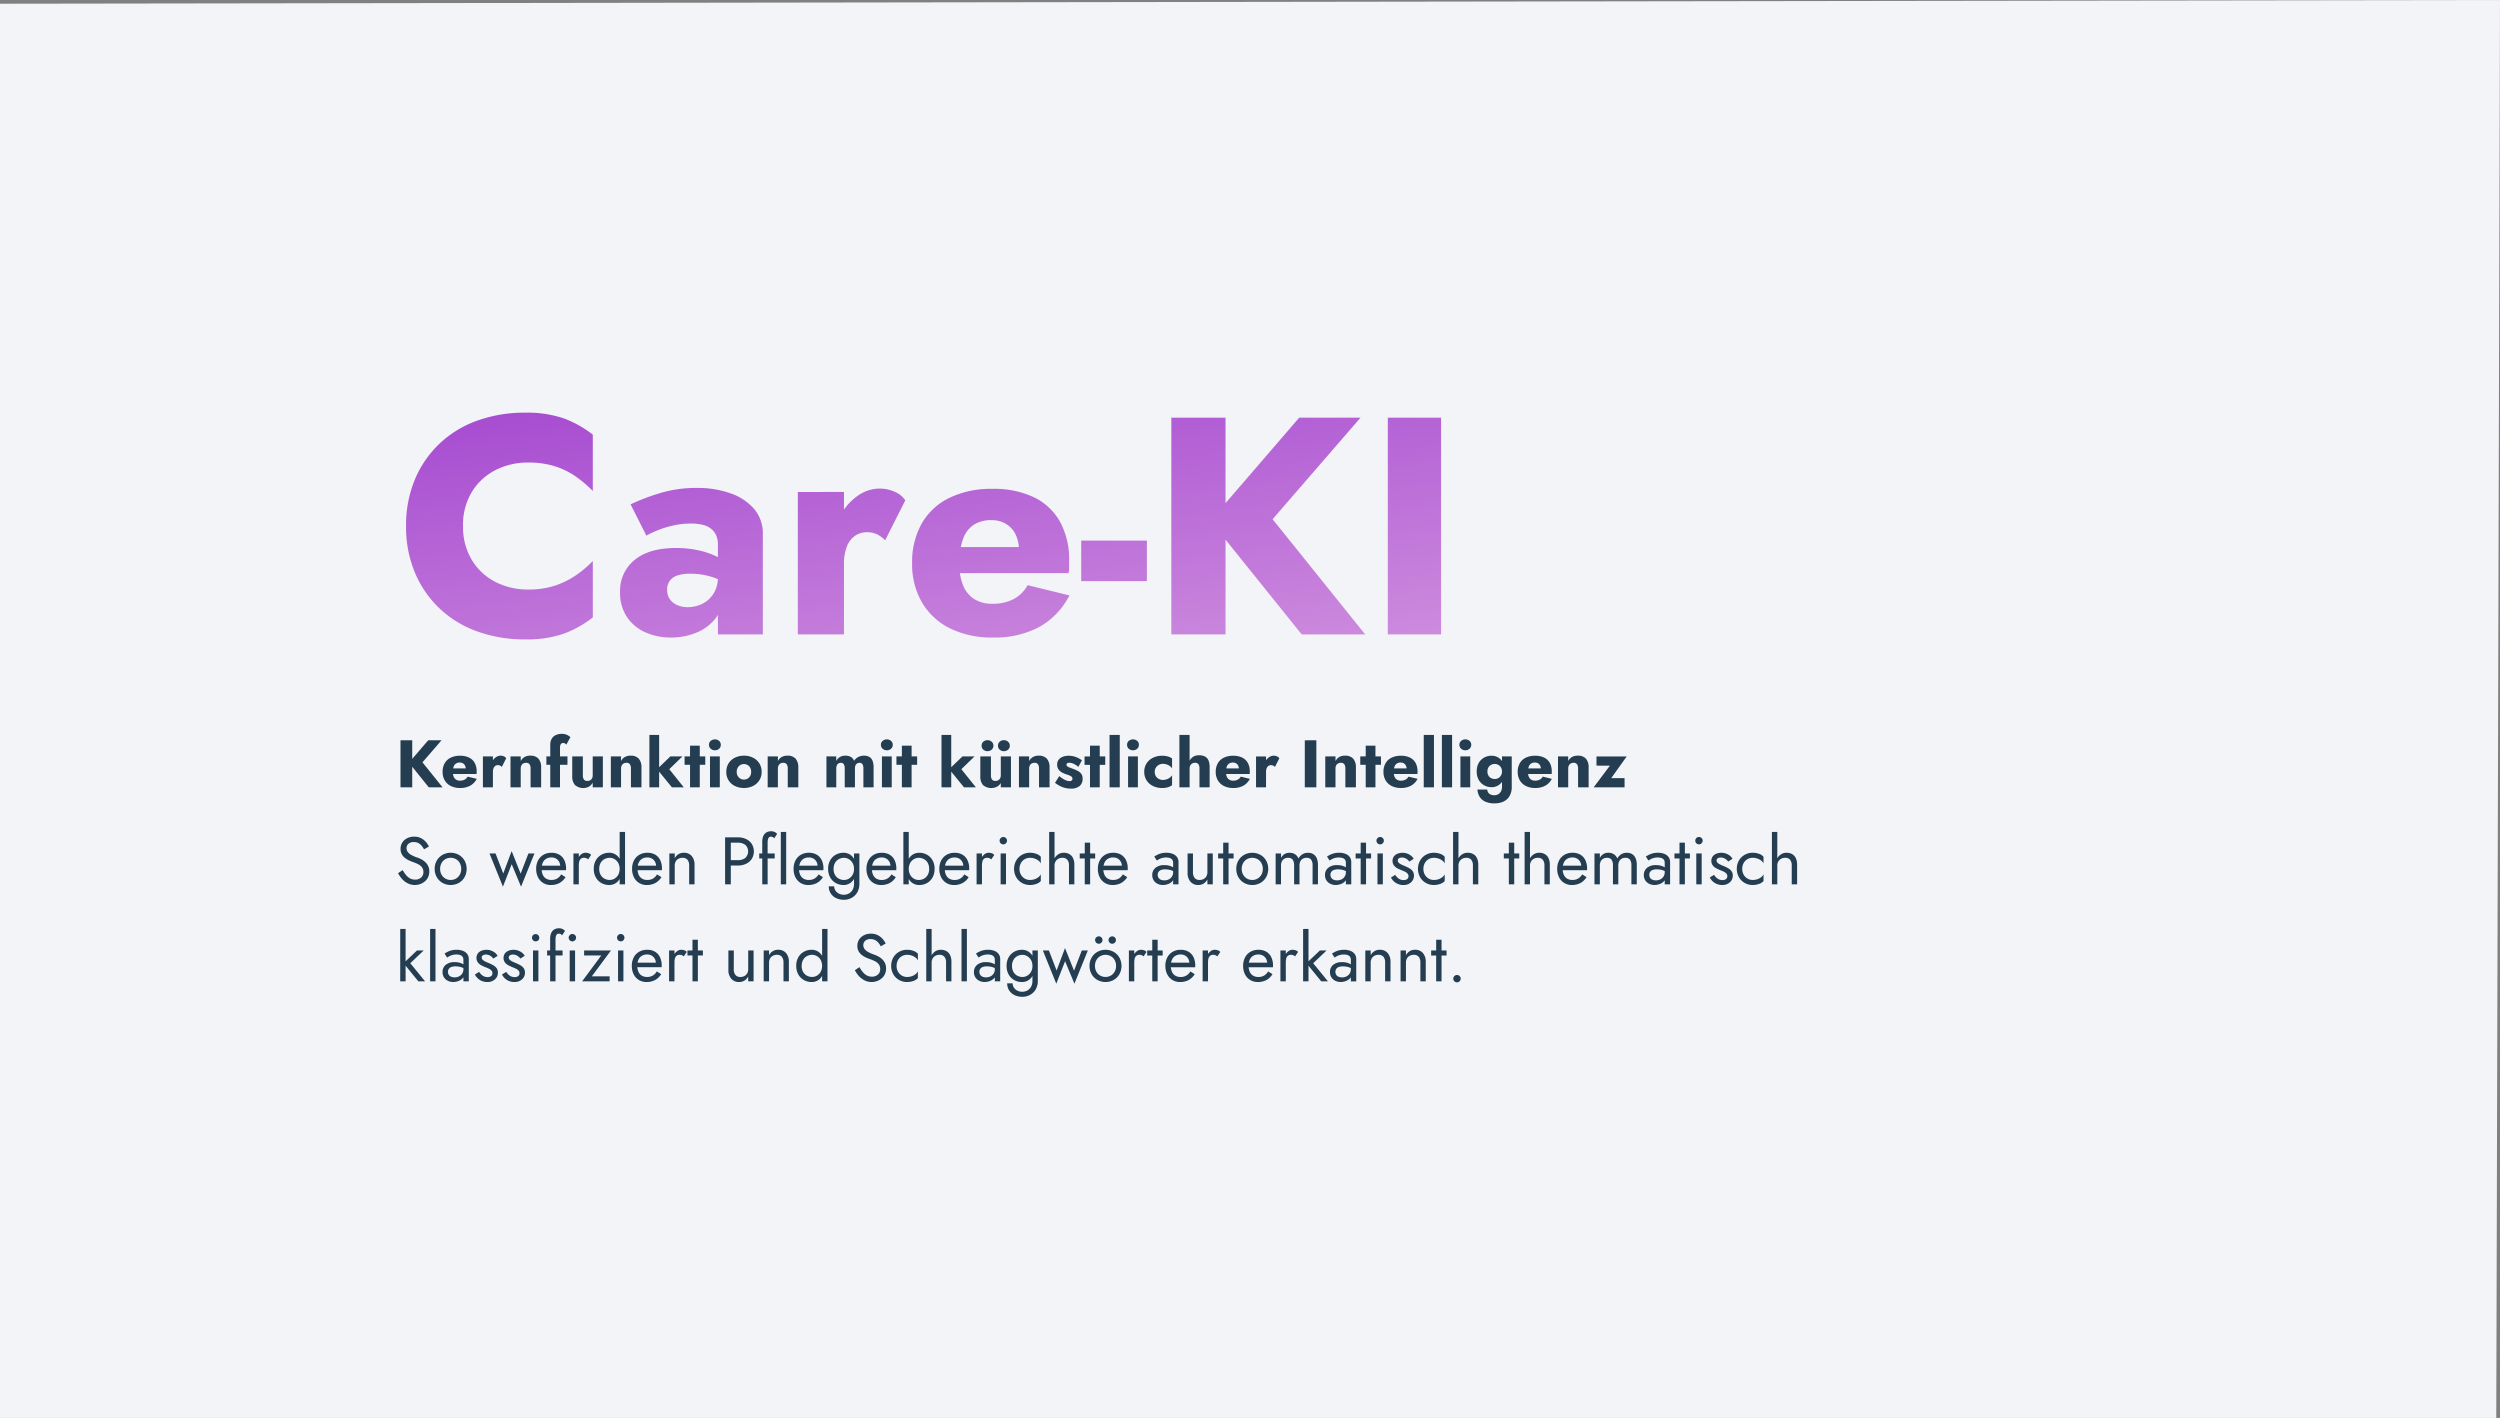<svg xmlns="http://www.w3.org/2000/svg" xmlns:xlink="http://www.w3.org/1999/xlink" width="788" height="446.925" viewBox="0 0 788 446.925">
  <rect x="0" y="0" width="788" height="446.925" fill="#808080" stroke="none"/>
  <defs>
    <linearGradient id="linear-gradient" x1="0.062" y1="-0.357" x2="0.95" y2="1.389" gradientUnits="objectBoundingBox">
      <stop offset="0" stop-color="#9834cc"/>
      <stop offset="1" stop-color="#daa1e2"/>
    </linearGradient>
  </defs>
  <g id="Gruppe_5930" data-name="Gruppe 5930" transform="translate(-970 -2693)">
    <path id="Pfad_1550" data-name="Pfad 1550" d="M0,.173,788-1l-1.174,446.925H0Z" transform="translate(970 2694)" fill="#f2f4f7"/>
    <g id="Gruppe_5929" data-name="Gruppe 5929" transform="translate(1095.473 2823.078)">
      <path id="Pfad_12898" data-name="Pfad 12898" d="M20.784-23.7a19.907,19.907,0,0,1,2.831-10.836,18.623,18.623,0,0,1,7.468-6.833,22.294,22.294,0,0,1,10.2-2.343,27.5,27.5,0,0,1,8.59,1.22,24.394,24.394,0,0,1,6.638,3.319,36.938,36.938,0,0,1,5.174,4.442V-52.5A34,34,0,0,0,52.7-57.573a35.3,35.3,0,0,0-12.4-1.855A43.688,43.688,0,0,0,25.177-56.89a33.649,33.649,0,0,0-11.909,7.321A33.344,33.344,0,0,0,5.555-38.245,37.373,37.373,0,0,0,2.822-23.7,37.373,37.373,0,0,0,5.555-9.155,33.344,33.344,0,0,0,13.267,2.169,33.649,33.649,0,0,0,25.177,9.49a43.688,43.688,0,0,0,15.131,2.538,35.3,35.3,0,0,0,12.4-1.855A34,34,0,0,0,61.686,5.1V-12.669a34.671,34.671,0,0,1-5.174,4.393,26.4,26.4,0,0,1-6.638,3.319,26.525,26.525,0,0,1-8.59,1.269,22.294,22.294,0,0,1-10.2-2.343,18.517,18.517,0,0,1-7.468-6.882A19.969,19.969,0,0,1,20.784-23.7ZM85.114-3.591a4.754,4.754,0,0,1,.781-2.782,4.8,4.8,0,0,1,2.343-1.708,12.257,12.257,0,0,1,4.2-.586,22.364,22.364,0,0,1,6.492.927,17.231,17.231,0,0,1,5.418,2.684V-11.6a12.189,12.189,0,0,0-3.514-2.44,26.2,26.2,0,0,0-5.613-1.952,31.815,31.815,0,0,0-7.37-.781q-8.4,0-12.983,3.758a12.489,12.489,0,0,0-4.588,10.2A13.531,13.531,0,0,0,72.472,5a13.529,13.529,0,0,0,5.857,4.832,19.534,19.534,0,0,0,7.956,1.611,20.99,20.99,0,0,0,8-1.513,14.514,14.514,0,0,0,6.052-4.49,11.4,11.4,0,0,0,2.343-7.273l-1.562-5.857a9.625,9.625,0,0,1-1.367,5.271A8.777,8.777,0,0,1,96.242.8a10.33,10.33,0,0,1-4.686,1.074,8.016,8.016,0,0,1-3.221-.635A5.528,5.528,0,0,1,85.992-.613,4.96,4.96,0,0,1,85.114-3.591Zm-6.54-17.083A28.787,28.787,0,0,1,81.7-22.187,30.523,30.523,0,0,1,86.725-23.8a25.492,25.492,0,0,1,5.906-.683,15.593,15.593,0,0,1,3.661.39,6.643,6.643,0,0,1,2.684,1.269,5.6,5.6,0,0,1,1.611,2.1,7.107,7.107,0,0,1,.537,2.88V10.466h14.155V-21.162a11.8,11.8,0,0,0-2.733-7.907A17.209,17.209,0,0,0,105.126-34a30.931,30.931,0,0,0-10.64-1.708,39.5,39.5,0,0,0-11.714,1.66,64.923,64.923,0,0,0-9.176,3.514Zm62.28-13.764H126.309v44.9h14.545Zm12.983,15.228L160.182-31.8a7.623,7.623,0,0,0-3.417-2.733,11.631,11.631,0,0,0-4.686-.976,12.09,12.09,0,0,0-7.126,2.44,17.683,17.683,0,0,0-5.515,6.638,21.106,21.106,0,0,0-2.1,9.567l3.514,5.174a15.039,15.039,0,0,1,.879-5.467,7.291,7.291,0,0,1,2.538-3.417,6.437,6.437,0,0,1,3.807-1.171,7.052,7.052,0,0,1,3.27.683A10.114,10.114,0,0,1,153.837-19.209Zm33.971,30.652A29.771,29.771,0,0,0,202.4,8.124a23.677,23.677,0,0,0,9.518-9.957L198.741-5.055A10.885,10.885,0,0,1,194.3-.662,14.189,14.189,0,0,1,187.613.8a10.4,10.4,0,0,1-5.759-1.513,9.141,9.141,0,0,1-3.514-4.442,18.916,18.916,0,0,1-1.171-7.028,22.785,22.785,0,0,1,1.22-7.468,8.8,8.8,0,0,1,3.368-4.442,9.978,9.978,0,0,1,5.564-1.464,8.747,8.747,0,0,1,4.588,1.171,7.88,7.88,0,0,1,3.026,3.319,11.226,11.226,0,0,1,1.074,5.076,5.621,5.621,0,0,1-.342,1.708,6.427,6.427,0,0,1-.83,1.708l3.514-4.49H170.627v8.2h41a6.326,6.326,0,0,0,.2-1.708v-2.1a24.906,24.906,0,0,0-2.831-12.3,18.739,18.739,0,0,0-8.2-7.761,29.264,29.264,0,0,0-13.178-2.684,30.122,30.122,0,0,0-13.52,2.831,20.087,20.087,0,0,0-8.737,8.1,24.677,24.677,0,0,0-3.026,12.5,23.868,23.868,0,0,0,3.124,12.4,21.007,21.007,0,0,0,8.834,8.151A29.692,29.692,0,0,0,187.808,11.443ZM215.629-6.324h20.7V-19.112h-20.7Zm28.407-51.542V10.466h17.083V-57.866Zm40.316,0L256.336-25.359l28.8,35.826h20.012L275.957-25.847,303.68-57.866Zm27.919,0V10.466h16.79V-57.866Z" transform="translate(-0.307 59.428)" fill="url(#linear-gradient)"/>
      <path id="Pfad_12899" data-name="Pfad 12899" d="M1.446,6.7V21.523h3.7V6.7Zm8.743,0-6.076,7.05,6.245,7.769H14.7l-6.33-7.875L14.381,6.7ZM20.245,21.735a6.456,6.456,0,0,0,3.165-.72,5.135,5.135,0,0,0,2.064-2.159l-2.858-.7a2.361,2.361,0,0,1-.963.953,3.077,3.077,0,0,1-1.45.318,2.255,2.255,0,0,1-1.249-.328,1.982,1.982,0,0,1-.762-.963,4.1,4.1,0,0,1-.254-1.524,4.941,4.941,0,0,1,.265-1.62,1.908,1.908,0,0,1,.73-.963,2.164,2.164,0,0,1,1.207-.318,1.9,1.9,0,0,1,.995.254,1.709,1.709,0,0,1,.656.72,2.435,2.435,0,0,1,.233,1.1,1.219,1.219,0,0,1-.074.37,1.394,1.394,0,0,1-.18.37l.762-.974H16.519v1.778h8.891a1.372,1.372,0,0,0,.042-.37v-.455a5.4,5.4,0,0,0-.614-2.667,4.064,4.064,0,0,0-1.778-1.683,6.346,6.346,0,0,0-2.858-.582,6.533,6.533,0,0,0-2.932.614,4.356,4.356,0,0,0-1.895,1.757,5.352,5.352,0,0,0-.656,2.71,5.176,5.176,0,0,0,.677,2.689,4.556,4.556,0,0,0,1.916,1.768A6.439,6.439,0,0,0,20.245,21.735Zm10.331-9.95H27.422v9.738h3.154Zm2.816,3.3,1.376-2.731a1.653,1.653,0,0,0-.741-.593,2.522,2.522,0,0,0-1.016-.212,2.622,2.622,0,0,0-1.545.529,3.835,3.835,0,0,0-1.2,1.44,4.577,4.577,0,0,0-.455,2.075l.762,1.122a3.261,3.261,0,0,1,.191-1.186,1.581,1.581,0,0,1,.55-.741,1.4,1.4,0,0,1,.826-.254,1.529,1.529,0,0,1,.709.148A2.193,2.193,0,0,1,33.392,15.088Zm9.061.508v5.928h3.324V15.257a4.1,4.1,0,0,0-.826-2.731,3.286,3.286,0,0,0-2.646-.974,3.424,3.424,0,0,0-1.81.445,3.136,3.136,0,0,0-1.154,1.249V11.785H36.123v9.738h3.218V15.6a2.068,2.068,0,0,1,.212-.974,1.464,1.464,0,0,1,.593-.614,1.8,1.8,0,0,1,.889-.212,1.24,1.24,0,0,1,1.09.466A2.3,2.3,0,0,1,42.453,15.6Zm4.975-3.811v2.646h6.647V11.785Zm6.288-3.7,1.291-2.35a3.931,3.931,0,0,0-.572-.455,3.668,3.668,0,0,0-2.117-.6A4.353,4.353,0,0,0,50.3,5.1,2.818,2.818,0,0,0,49.068,6.3a3.994,3.994,0,0,0-.413,1.884V21.523h3.07V8.991a2.255,2.255,0,0,1,.127-.826A.971.971,0,0,1,52.2,7.7a.951.951,0,0,1,.54-.148,1.105,1.105,0,0,1,.519.127A1.408,1.408,0,0,1,53.715,8.08Zm5.208,9.632V11.785H55.578v6.266a4.072,4.072,0,0,0,.836,2.72,3.959,3.959,0,0,0,4.456.529,3.45,3.45,0,0,0,1.164-1.238v1.461h3.2V11.785h-3.2v5.928a2.068,2.068,0,0,1-.212.974,1.483,1.483,0,0,1-.582.614,1.787,1.787,0,0,1-.9.212,1.224,1.224,0,0,1-1.1-.476A2.367,2.367,0,0,1,58.923,17.713ZM74.081,15.6v5.928H77.4V15.257a4.1,4.1,0,0,0-.826-2.731,3.286,3.286,0,0,0-2.646-.974,3.424,3.424,0,0,0-1.81.445,3.136,3.136,0,0,0-1.154,1.249V11.785H67.751v9.738h3.218V15.6a2.068,2.068,0,0,1,.212-.974,1.464,1.464,0,0,1,.593-.614,1.8,1.8,0,0,1,.889-.212,1.24,1.24,0,0,1,1.09.466A2.3,2.3,0,0,1,74.081,15.6ZM79.9,5.011V21.523h3.07V5.011Zm6.605,6.774-4.171,4.022,4.657,5.716h3.747l-4.573-5.716,4.149-4.022Zm4.488,0v2.646h6.52V11.785ZM92.711,8.4V21.523h3.07V8.4Zm5.97-.275a1.592,1.592,0,0,0,.55,1.249,2.027,2.027,0,0,0,2.636,0,1.606,1.606,0,0,0,.54-1.249,1.574,1.574,0,0,0-.54-1.238,2.061,2.061,0,0,0-2.636,0A1.561,1.561,0,0,0,98.681,8.123ZM99,11.785v9.738h3.091V11.785Zm5.144,4.869a4.765,4.765,0,0,0,2.71,4.446,6.3,6.3,0,0,0,2.858.635,6.236,6.236,0,0,0,2.847-.635,4.959,4.959,0,0,0,1.99-1.778,4.846,4.846,0,0,0,.73-2.667,4.885,4.885,0,0,0-.73-2.689,4.959,4.959,0,0,0-1.99-1.778,6.236,6.236,0,0,0-2.847-.635,6.3,6.3,0,0,0-2.858.635,4.869,4.869,0,0,0-1.99,1.778A4.94,4.94,0,0,0,104.143,16.654Zm3.281,0a2.583,2.583,0,0,1,.318-1.313,2.267,2.267,0,0,1,.826-.847,2.333,2.333,0,0,1,2.276,0,2.167,2.167,0,0,1,.826.847,2.654,2.654,0,0,1,.307,1.313,2.594,2.594,0,0,1-.307,1.3,2.186,2.186,0,0,1-.826.836,2.333,2.333,0,0,1-2.276,0,2.289,2.289,0,0,1-.826-.836A2.525,2.525,0,0,1,107.424,16.654ZM123.513,15.6v5.928h3.324V15.257a4.1,4.1,0,0,0-.826-2.731,3.286,3.286,0,0,0-2.646-.974,3.424,3.424,0,0,0-1.81.445,3.136,3.136,0,0,0-1.154,1.249V11.785h-3.218v9.738H120.4V15.6a2.068,2.068,0,0,1,.212-.974,1.464,1.464,0,0,1,.593-.614,1.8,1.8,0,0,1,.889-.212,1.24,1.24,0,0,1,1.09.466A2.3,2.3,0,0,1,123.513,15.6Zm27.055-.339a5.985,5.985,0,0,0-.3-2.011,2.427,2.427,0,0,0-.963-1.26,3.287,3.287,0,0,0-1.81-.434,3.679,3.679,0,0,0-1.778.423,3.762,3.762,0,0,0-1.313,1.186,2.312,2.312,0,0,0-.974-1.2,3.478,3.478,0,0,0-1.821-.413,3.144,3.144,0,0,0-1.7.445,3.071,3.071,0,0,0-1.111,1.228v-1.44h-3.091v9.738H138.8V15.6a2.435,2.435,0,0,1,.18-.995,1.309,1.309,0,0,1,.508-.6,1.409,1.409,0,0,1,.752-.2,1.026,1.026,0,0,1,.942.455,2.557,2.557,0,0,1,.286,1.344v5.928h3.218V15.6a2.435,2.435,0,0,1,.18-.995,1.309,1.309,0,0,1,.508-.6,1.409,1.409,0,0,1,.752-.2,1.026,1.026,0,0,1,.942.455,2.557,2.557,0,0,1,.286,1.344v5.928h3.218Zm2.308-7.134a1.592,1.592,0,0,0,.55,1.249,2.027,2.027,0,0,0,2.636,0,1.606,1.606,0,0,0,.54-1.249,1.574,1.574,0,0,0-.54-1.238,2.061,2.061,0,0,0-2.636,0A1.561,1.561,0,0,0,152.876,8.123Zm.318,3.662v9.738h3.091V11.785Zm4.573,0v2.646h6.52V11.785ZM159.481,8.4V21.523h3.07V8.4Zm12.49-3.387V21.523h3.07V5.011Zm6.605,6.774-4.171,4.022,4.657,5.716h3.747l-4.573-5.716,4.149-4.022Zm12.088,9.738h3.2V11.785h-3.2Zm-3.112-3.811V11.785h-3.345v6.266a4.049,4.049,0,0,0,.836,2.752,4.035,4.035,0,0,0,4.657.392,3.451,3.451,0,0,0,1.2-1.514,5.335,5.335,0,0,0,.4-2.1l-.635.127a2,2,0,0,1-.212.963,1.573,1.573,0,0,1-.582.614,1.719,1.719,0,0,1-.9.222,1.236,1.236,0,0,1-1.1-.466A2.358,2.358,0,0,1,187.553,17.713ZM189.776,8.4a1.606,1.606,0,0,0,.54,1.249,1.876,1.876,0,0,0,1.3.487,1.943,1.943,0,0,0,1.334-.487A1.592,1.592,0,0,0,193.5,8.4a1.592,1.592,0,0,0-.55-1.249,1.943,1.943,0,0,0-1.334-.487,1.876,1.876,0,0,0-1.3.487A1.606,1.606,0,0,0,189.776,8.4Zm-5.166,0a1.606,1.606,0,0,0,.54,1.249,2.027,2.027,0,0,0,2.636,0,1.592,1.592,0,0,0,.55-1.249,1.592,1.592,0,0,0-.55-1.249,2.027,2.027,0,0,0-2.636,0A1.606,1.606,0,0,0,184.61,8.4Zm18.1,7.2v5.928h3.324V15.257a4.1,4.1,0,0,0-.826-2.731,3.286,3.286,0,0,0-2.646-.974,3.424,3.424,0,0,0-1.81.445,3.136,3.136,0,0,0-1.154,1.249V11.785h-3.218v9.738H199.6V15.6a2.068,2.068,0,0,1,.212-.974,1.464,1.464,0,0,1,.593-.614,1.8,1.8,0,0,1,.889-.212,1.24,1.24,0,0,1,1.09.466A2.3,2.3,0,0,1,202.711,15.6Zm6.372,2.392-1.334,2.117a10.413,10.413,0,0,0,1.418.921,7.7,7.7,0,0,0,1.662.656,7.393,7.393,0,0,0,1.937.243,4.167,4.167,0,0,0,2.72-.794,2.882,2.882,0,0,0,.963-2.36,2.469,2.469,0,0,0-.392-1.461,3.1,3.1,0,0,0-1.037-.91,9.547,9.547,0,0,0-1.408-.635q-.72-.275-1.217-.455a2.709,2.709,0,0,1-.762-.392.652.652,0,0,1-.265-.529.533.533,0,0,1,.222-.445,1.092,1.092,0,0,1,.667-.169,3.4,3.4,0,0,1,1.44.37,5.463,5.463,0,0,1,1.4.942l1.143-2.075a7.89,7.89,0,0,0-1.217-.741,7.264,7.264,0,0,0-1.376-.508,6.233,6.233,0,0,0-1.577-.191,5.136,5.136,0,0,0-1.874.318,2.943,2.943,0,0,0-1.291.931,2.378,2.378,0,0,0-.476,1.5,2.661,2.661,0,0,0,.4,1.524,2.986,2.986,0,0,0,1.027.942,9.017,9.017,0,0,0,1.323.6,9.394,9.394,0,0,1,1.238.445,1.919,1.919,0,0,1,.646.434.8.8,0,0,1,.191.54.709.709,0,0,1-.233.55,1.044,1.044,0,0,1-.72.212,2.906,2.906,0,0,1-.8-.138,5.063,5.063,0,0,1-1.069-.487A10.084,10.084,0,0,1,209.083,17.988Zm7.981-6.2v2.646h6.52V11.785ZM218.779,8.4V21.523h3.07V8.4Zm6.16-3.387V21.523h3.218V5.011Zm5.525,3.112a1.592,1.592,0,0,0,.55,1.249,2.027,2.027,0,0,0,2.636,0,1.606,1.606,0,0,0,.54-1.249,1.574,1.574,0,0,0-.54-1.238,2.061,2.061,0,0,0-2.636,0A1.561,1.561,0,0,0,230.465,8.123Zm.318,3.662v9.738h3.091V11.785Zm8.4,4.869a2.452,2.452,0,0,1,1.281-2.2,2.616,2.616,0,0,1,1.3-.339,3.659,3.659,0,0,1,1.08.169,3.919,3.919,0,0,1,1.027.487,2.636,2.636,0,0,1,.773.783V12.42a4.625,4.625,0,0,0-1.27-.6,6.182,6.182,0,0,0-1.863-.243,6.417,6.417,0,0,0-2.89.635,4.955,4.955,0,0,0-2.011,1.768,4.833,4.833,0,0,0-.73,2.678,4.846,4.846,0,0,0,.73,2.667,4.928,4.928,0,0,0,2.011,1.778,6.417,6.417,0,0,0,2.89.635,6.182,6.182,0,0,0,1.863-.243,3.976,3.976,0,0,0,1.27-.646V17.734a2.74,2.74,0,0,1-.752.783,3.864,3.864,0,0,1-.995.5,3.558,3.558,0,0,1-1.133.18,2.753,2.753,0,0,1-1.3-.318,2.359,2.359,0,0,1-.942-.879A2.553,2.553,0,0,1,239.187,16.654ZM250.174,5.011h-3.218V21.523h3.218ZM253.286,15.6v5.928h3.2V15.13a5.368,5.368,0,0,0-.339-2.032,2.487,2.487,0,0,0-1.069-1.249,3.846,3.846,0,0,0-1.937-.423,3.286,3.286,0,0,0-1.979.561,3.375,3.375,0,0,0-1.154,1.5,5.572,5.572,0,0,0-.381,2.106h.55a2,2,0,0,1,.212-.963,1.551,1.551,0,0,1,.593-.614,1.733,1.733,0,0,1,.889-.222,1.236,1.236,0,0,1,1.1.466A2.357,2.357,0,0,1,253.286,15.6Zm10.649,6.139a6.456,6.456,0,0,0,3.165-.72,5.135,5.135,0,0,0,2.064-2.159l-2.858-.7a2.361,2.361,0,0,1-.963.953,3.077,3.077,0,0,1-1.45.318,2.255,2.255,0,0,1-1.249-.328,1.982,1.982,0,0,1-.762-.963,4.1,4.1,0,0,1-.254-1.524,4.942,4.942,0,0,1,.265-1.62,1.908,1.908,0,0,1,.73-.963,2.164,2.164,0,0,1,1.207-.318,1.9,1.9,0,0,1,.995.254,1.709,1.709,0,0,1,.656.72,2.435,2.435,0,0,1,.233,1.1,1.22,1.22,0,0,1-.074.37,1.4,1.4,0,0,1-.18.37l.762-.974h-6.012v1.778H269.1a1.372,1.372,0,0,0,.042-.37v-.455a5.4,5.4,0,0,0-.614-2.667,4.064,4.064,0,0,0-1.778-1.683,6.346,6.346,0,0,0-2.858-.582,6.533,6.533,0,0,0-2.932.614,4.356,4.356,0,0,0-1.895,1.757,5.352,5.352,0,0,0-.656,2.71,5.176,5.176,0,0,0,.677,2.689A4.556,4.556,0,0,0,261,21.111,6.439,6.439,0,0,0,263.935,21.735Zm10.331-9.95h-3.154v9.738h3.154Zm2.816,3.3,1.376-2.731a1.653,1.653,0,0,0-.741-.593,2.522,2.522,0,0,0-1.016-.212,2.622,2.622,0,0,0-1.545.529,3.835,3.835,0,0,0-1.2,1.44A4.577,4.577,0,0,0,273.5,15.6l.762,1.122a3.262,3.262,0,0,1,.191-1.186,1.581,1.581,0,0,1,.55-.741,1.4,1.4,0,0,1,.826-.254,1.529,1.529,0,0,1,.709.148A2.193,2.193,0,0,1,277.081,15.088Zm9.4-8.383V21.523h3.641V6.7ZM299.268,15.6v5.928h3.324V15.257a4.1,4.1,0,0,0-.826-2.731,3.286,3.286,0,0,0-2.646-.974,3.424,3.424,0,0,0-1.81.445,3.136,3.136,0,0,0-1.154,1.249V11.785h-3.218v9.738h3.218V15.6a2.068,2.068,0,0,1,.212-.974,1.464,1.464,0,0,1,.593-.614,1.8,1.8,0,0,1,.889-.212,1.24,1.24,0,0,1,1.09.466A2.3,2.3,0,0,1,299.268,15.6Zm4.7-3.811v2.646h6.52V11.785ZM305.682,8.4V21.523h3.07V8.4ZM316.8,21.735a6.456,6.456,0,0,0,3.165-.72,5.135,5.135,0,0,0,2.064-2.159l-2.858-.7a2.36,2.36,0,0,1-.963.953,3.077,3.077,0,0,1-1.45.318,2.255,2.255,0,0,1-1.249-.328,1.983,1.983,0,0,1-.762-.963,4.1,4.1,0,0,1-.254-1.524,4.941,4.941,0,0,1,.265-1.62,1.908,1.908,0,0,1,.73-.963,2.164,2.164,0,0,1,1.207-.318,1.9,1.9,0,0,1,1,.254,1.709,1.709,0,0,1,.656.72,2.435,2.435,0,0,1,.233,1.1,1.218,1.218,0,0,1-.074.37,1.394,1.394,0,0,1-.18.37l.762-.974h-6.012v1.778h8.891a1.371,1.371,0,0,0,.042-.37v-.455a5.4,5.4,0,0,0-.614-2.667,4.064,4.064,0,0,0-1.778-1.683,6.347,6.347,0,0,0-2.858-.582,6.533,6.533,0,0,0-2.932.614,4.356,4.356,0,0,0-1.895,1.757,5.352,5.352,0,0,0-.656,2.71,5.176,5.176,0,0,0,.677,2.689,4.556,4.556,0,0,0,1.916,1.768A6.439,6.439,0,0,0,316.8,21.735Zm7.177-16.724V21.523h3.218V5.011Zm5.716,0V21.523h3.218V5.011Zm5.525,3.112a1.592,1.592,0,0,0,.55,1.249,2.027,2.027,0,0,0,2.636,0,1.606,1.606,0,0,0,.54-1.249,1.574,1.574,0,0,0-.54-1.238,2.061,2.061,0,0,0-2.636,0A1.561,1.561,0,0,0,335.215,8.123Zm.318,3.662v9.738h3.091V11.785Zm5.356,10.437a5.165,5.165,0,0,0,.7,2.276,3.947,3.947,0,0,0,1.768,1.535,7.019,7.019,0,0,0,2.974.55,6.565,6.565,0,0,0,2.71-.54,4.345,4.345,0,0,0,1.937-1.7,5.623,5.623,0,0,0,.73-3.027V11.785h-3.07v9.527a3.091,3.091,0,0,1-.328,1.492,2.232,2.232,0,0,1-.879.91,2.478,2.478,0,0,1-1.228.307,2.86,2.86,0,0,1-1.1-.2,1.737,1.737,0,0,1-.773-.6,2.067,2.067,0,0,1-.349-.995Zm-.212-5.695a5.186,5.186,0,0,0,.667,2.731,4.425,4.425,0,0,0,1.725,1.662,4.724,4.724,0,0,0,2.244.561,3.9,3.9,0,0,0,3.662-2.276,5.982,5.982,0,0,0,.55-2.678,5.966,5.966,0,0,0-.55-2.689,3.91,3.91,0,0,0-3.662-2.265,4.8,4.8,0,0,0-2.244.55,4.348,4.348,0,0,0-1.725,1.651A5.23,5.23,0,0,0,340.677,16.527Zm3.366,0a2.467,2.467,0,0,1,.318-1.291,2.108,2.108,0,0,1,.847-.8,2.485,2.485,0,0,1,1.164-.275,2.313,2.313,0,0,1,.8.148,2.235,2.235,0,0,1,.73.445,2.21,2.21,0,0,1,.529.741,2.5,2.5,0,0,1,.2,1.037,2.388,2.388,0,0,1-.339,1.313,2.2,2.2,0,0,1-.857.794,2.326,2.326,0,0,1-1.069.265,2.485,2.485,0,0,1-1.164-.275,2.088,2.088,0,0,1-.847-.815A2.481,2.481,0,0,1,344.043,16.527Zm15.073,5.208a6.456,6.456,0,0,0,3.165-.72,5.135,5.135,0,0,0,2.064-2.159l-2.858-.7a2.36,2.36,0,0,1-.963.953,3.077,3.077,0,0,1-1.45.318,2.255,2.255,0,0,1-1.249-.328,1.983,1.983,0,0,1-.762-.963,4.1,4.1,0,0,1-.254-1.524,4.941,4.941,0,0,1,.265-1.62,1.908,1.908,0,0,1,.73-.963,2.164,2.164,0,0,1,1.207-.318,1.9,1.9,0,0,1,1,.254,1.709,1.709,0,0,1,.656.72,2.435,2.435,0,0,1,.233,1.1,1.218,1.218,0,0,1-.074.37,1.394,1.394,0,0,1-.18.37l.762-.974H355.39v1.778h8.891a1.371,1.371,0,0,0,.042-.37v-.455a5.4,5.4,0,0,0-.614-2.667,4.064,4.064,0,0,0-1.778-1.683,6.347,6.347,0,0,0-2.858-.582,6.533,6.533,0,0,0-2.932.614,4.356,4.356,0,0,0-1.895,1.757,5.352,5.352,0,0,0-.656,2.71,5.176,5.176,0,0,0,.677,2.689,4.556,4.556,0,0,0,1.916,1.768A6.439,6.439,0,0,0,359.116,21.735ZM372.622,15.6v5.928h3.324V15.257a4.1,4.1,0,0,0-.826-2.731,3.286,3.286,0,0,0-2.646-.974,3.424,3.424,0,0,0-1.81.445,3.136,3.136,0,0,0-1.154,1.249V11.785h-3.218v9.738h3.218V15.6a2.068,2.068,0,0,1,.212-.974,1.464,1.464,0,0,1,.593-.614,1.8,1.8,0,0,1,.889-.212,1.24,1.24,0,0,1,1.09.466A2.3,2.3,0,0,1,372.622,15.6Zm10.035-.91-5.123,6.838h9.738v-2.9H383.08l4.869-6.838h-9.527v2.9ZM2.124,47.614l-1.44.974a8.229,8.229,0,0,0,1.26,1.831,6.113,6.113,0,0,0,1.8,1.376,4.882,4.882,0,0,0,2.233.519,4.948,4.948,0,0,0,1.7-.3,4.716,4.716,0,0,0,1.461-.847,3.949,3.949,0,0,0,1.016-1.334,4.059,4.059,0,0,0,.37-1.757,3.915,3.915,0,0,0-.36-1.747,4.223,4.223,0,0,0-.921-1.249,5.513,5.513,0,0,0-1.217-.857,10.274,10.274,0,0,0-1.249-.55,10.86,10.86,0,0,1-2.043-.9A3.1,3.1,0,0,1,3.669,41.8a2.128,2.128,0,0,1-.318-1.133,1.851,1.851,0,0,1,.55-1.3,2.323,2.323,0,0,1,1.757-.582,2.965,2.965,0,0,1,1.471.339,3.486,3.486,0,0,1,1.027.868,6.1,6.1,0,0,1,.7,1.08l1.545-.889a5.987,5.987,0,0,0-.995-1.492,5.166,5.166,0,0,0-1.535-1.164,4.609,4.609,0,0,0-2.106-.455,4.818,4.818,0,0,0-2.223.5,3.818,3.818,0,0,0-1.524,1.365,3.6,3.6,0,0,0-.55,1.969,3.462,3.462,0,0,0,.392,1.715,3.855,3.855,0,0,0,1.006,1.175,6.438,6.438,0,0,0,1.291.783q.677.307,1.228.5a14.283,14.283,0,0,1,1.6.667A3.467,3.467,0,0,1,8.2,46.7a2.5,2.5,0,0,1,.466,1.588,2.163,2.163,0,0,1-.72,1.672,2.718,2.718,0,0,1-1.905.656,3.261,3.261,0,0,1-1.588-.381,4.328,4.328,0,0,1-1.26-1.059A11.035,11.035,0,0,1,2.124,47.614Zm10.1-.381a5.129,5.129,0,0,0,.667,2.615,4.844,4.844,0,0,0,1.81,1.81,5.348,5.348,0,0,0,5.134,0,4.868,4.868,0,0,0,1.8-1.81,5.479,5.479,0,0,0,0-5.24,4.891,4.891,0,0,0-1.8-1.8,5.348,5.348,0,0,0-5.134,0,4.867,4.867,0,0,0-1.81,1.8A5.113,5.113,0,0,0,12.222,47.233Zm1.715,0a3.712,3.712,0,0,1,.434-1.81,3.179,3.179,0,0,1,1.186-1.238,3.489,3.489,0,0,1,3.408,0,3.179,3.179,0,0,1,1.186,1.238,3.712,3.712,0,0,1,.434,1.81,3.651,3.651,0,0,1-.434,1.8,3.278,3.278,0,0,1-1.186,1.238,3.418,3.418,0,0,1-3.408,0,3.278,3.278,0,0,1-1.186-1.238A3.651,3.651,0,0,1,13.937,47.233ZM29.5,42.364l4.234,10.479L36.5,45.751l2.943,7.092,4.234-10.479H41.775L39.32,48.736l-2.837-7.113-2.646,7.071L31.4,42.364Zm19.328,9.95a5.632,5.632,0,0,0,2.72-.625,5.115,5.115,0,0,0,1.916-1.852l-1.376-.868a3.581,3.581,0,0,1-1.291,1.323,3.488,3.488,0,0,1-1.757.434,3.209,3.209,0,0,1-1.694-.423,2.662,2.662,0,0,1-1.059-1.228,4.752,4.752,0,0,1-.36-1.948,4.564,4.564,0,0,1,.392-1.895,2.709,2.709,0,0,1,1.059-1.186,3.173,3.173,0,0,1,1.662-.413,2.8,2.8,0,0,1,1.44.36,2.561,2.561,0,0,1,.963.995,3.072,3.072,0,0,1,.349,1.5,1.4,1.4,0,0,1-.064.37,1.443,1.443,0,0,1-.127.328l.677-.974H45.29v1.44h8.32q0-.042.011-.2t.011-.307a6,6,0,0,0-.55-2.667A3.982,3.982,0,0,0,51.5,42.756a4.785,4.785,0,0,0-2.466-.6,4.934,4.934,0,0,0-2.53.635,4.377,4.377,0,0,0-1.694,1.778,5.634,5.634,0,0,0-.6,2.667,5.754,5.754,0,0,0,.582,2.646,4.4,4.4,0,0,0,1.63,1.789A4.486,4.486,0,0,0,48.825,52.314Zm8.828-9.95H55.959V52.1h1.694ZM60.6,44.227l.931-1.4a1.917,1.917,0,0,0-.836-.54,3.387,3.387,0,0,0-.984-.138,2.115,2.115,0,0,0-1.334.529A3.866,3.866,0,0,0,57.3,44.111a4.9,4.9,0,0,0-.413,2.064h.762a5.165,5.165,0,0,1,.138-1.249,1.657,1.657,0,0,1,.5-.868,1.452,1.452,0,0,1,.995-.318,1.8,1.8,0,0,1,.7.116A3.012,3.012,0,0,1,60.6,44.227Zm9.929-8.637V52.1h1.694V35.59ZM62.374,47.233a5.352,5.352,0,0,0,.656,2.71A4.569,4.569,0,0,0,64.787,51.7a4.871,4.871,0,0,0,2.413.614,3.732,3.732,0,0,0,2.138-.614,4.1,4.1,0,0,0,1.429-1.757,7.366,7.366,0,0,0,0-5.43,4.106,4.106,0,0,0-1.429-1.747,3.732,3.732,0,0,0-2.138-.614,4.871,4.871,0,0,0-2.413.614,4.589,4.589,0,0,0-1.757,1.747A5.337,5.337,0,0,0,62.374,47.233Zm1.715,0a3.733,3.733,0,0,1,.455-1.905,3.024,3.024,0,0,1,1.217-1.186,3.484,3.484,0,0,1,1.651-.4,2.964,2.964,0,0,1,1.461.4,3.184,3.184,0,0,1,1.186,1.186,4.13,4.13,0,0,1,0,3.811,3.184,3.184,0,0,1-1.186,1.186,2.964,2.964,0,0,1-1.461.4,3.484,3.484,0,0,1-1.651-.4,3.024,3.024,0,0,1-1.217-1.186A3.733,3.733,0,0,1,64.089,47.233Zm14.967,5.081a5.632,5.632,0,0,0,2.72-.625,5.115,5.115,0,0,0,1.916-1.852l-1.376-.868a3.581,3.581,0,0,1-1.291,1.323,3.488,3.488,0,0,1-1.757.434,3.209,3.209,0,0,1-1.694-.423,2.662,2.662,0,0,1-1.059-1.228,4.752,4.752,0,0,1-.36-1.948,4.564,4.564,0,0,1,.392-1.895,2.709,2.709,0,0,1,1.059-1.186,3.173,3.173,0,0,1,1.662-.413,2.8,2.8,0,0,1,1.44.36,2.561,2.561,0,0,1,.963.995,3.072,3.072,0,0,1,.349,1.5,1.4,1.4,0,0,1-.064.37,1.443,1.443,0,0,1-.127.328l.677-.974H75.52v1.44h8.32q0-.042.011-.2t.011-.307a6,6,0,0,0-.55-2.667,3.982,3.982,0,0,0-1.577-1.725,4.785,4.785,0,0,0-2.466-.6,4.934,4.934,0,0,0-2.53.635,4.377,4.377,0,0,0-1.694,1.778,5.634,5.634,0,0,0-.6,2.667,5.754,5.754,0,0,0,.582,2.646,4.4,4.4,0,0,0,1.63,1.789A4.486,4.486,0,0,0,79.056,52.314Zm13.38-6.139V52.1h1.694V45.963a4.076,4.076,0,0,0-.9-2.784,3.084,3.084,0,0,0-2.445-1.027,3.1,3.1,0,0,0-2.9,1.736V42.364H86.19V52.1h1.694V46.175a2.564,2.564,0,0,1,.307-1.27,2.16,2.16,0,0,1,.868-.857,2.669,2.669,0,0,1,1.3-.307,1.929,1.929,0,0,1,1.545.614A2.721,2.721,0,0,1,92.435,46.175Zm11.326-8.891V52.1h1.8V37.283Zm1,1.694h3.027a3.746,3.746,0,0,1,2.339.688,2.805,2.805,0,0,1,0,4.118,3.706,3.706,0,0,1-2.339.7h-3.027v1.694h3.027a5.907,5.907,0,0,0,2.572-.54,4.365,4.365,0,0,0,1.8-1.545,4.53,4.53,0,0,0,0-4.732,4.393,4.393,0,0,0-1.8-1.535,5.907,5.907,0,0,0-2.572-.54h-3.027Zm9.759,3.387v1.588h4.869V42.364Zm4.7-4.742.931-1.4a1.729,1.729,0,0,0-.413-.4,2.427,2.427,0,0,0-1.45-.445,2.917,2.917,0,0,0-1.514.37,2.413,2.413,0,0,0-.963,1.111,4.606,4.606,0,0,0-.339,1.905V52.1h1.694V38.977a4.023,4.023,0,0,1,.127-1.122,1.2,1.2,0,0,1,.349-.6.831.831,0,0,1,.54-.18,1.71,1.71,0,0,1,.54.1A.95.95,0,0,1,119.216,37.622Zm2.1-2.032V52.1h1.694V35.59Zm8.637,16.724a5.632,5.632,0,0,0,2.72-.625,5.115,5.115,0,0,0,1.916-1.852l-1.376-.868a3.581,3.581,0,0,1-1.291,1.323,3.488,3.488,0,0,1-1.757.434,3.209,3.209,0,0,1-1.694-.423,2.662,2.662,0,0,1-1.059-1.228,4.752,4.752,0,0,1-.36-1.948,4.564,4.564,0,0,1,.392-1.895,2.709,2.709,0,0,1,1.059-1.186,3.173,3.173,0,0,1,1.662-.413,2.8,2.8,0,0,1,1.44.36,2.561,2.561,0,0,1,.963.995,3.072,3.072,0,0,1,.349,1.5,1.4,1.4,0,0,1-.064.37,1.443,1.443,0,0,1-.127.328l.677-.974h-6.986v1.44h8.32q0-.042.011-.2t.011-.307a6,6,0,0,0-.55-2.667,3.982,3.982,0,0,0-1.577-1.725,4.785,4.785,0,0,0-2.466-.6,4.934,4.934,0,0,0-2.53.635,4.377,4.377,0,0,0-1.694,1.778,5.634,5.634,0,0,0-.6,2.667,5.754,5.754,0,0,0,.582,2.646,4.4,4.4,0,0,0,1.63,1.789A4.486,4.486,0,0,0,129.949,52.314Zm6.478.423a4.027,4.027,0,0,0,.614,2.212,4.086,4.086,0,0,0,1.7,1.492,5.677,5.677,0,0,0,2.509.529,4.984,4.984,0,0,0,2.329-.572,4.575,4.575,0,0,0,1.8-1.7,5.251,5.251,0,0,0,.7-2.805V42.364h-1.694v9.527a3.765,3.765,0,0,1-.476,2,2.96,2.96,0,0,1-1.2,1.133,3.235,3.235,0,0,1-1.461.36,3.477,3.477,0,0,1-1.651-.37,2.787,2.787,0,0,1-1.08-.974,2.393,2.393,0,0,1-.381-1.3Zm-.191-5.5a5.352,5.352,0,0,0,.656,2.71A4.569,4.569,0,0,0,138.65,51.7a4.872,4.872,0,0,0,2.413.614A3.732,3.732,0,0,0,143.2,51.7a4.1,4.1,0,0,0,1.429-1.757,7.366,7.366,0,0,0,0-5.43,4.106,4.106,0,0,0-1.429-1.747,3.732,3.732,0,0,0-2.138-.614,4.872,4.872,0,0,0-2.413.614,4.589,4.589,0,0,0-1.757,1.747A5.337,5.337,0,0,0,136.236,47.233Zm1.715,0a3.733,3.733,0,0,1,.455-1.905,3.024,3.024,0,0,1,1.217-1.186,3.484,3.484,0,0,1,1.651-.4,2.806,2.806,0,0,1,1.1.233,3.24,3.24,0,0,1,1.006.677,3.324,3.324,0,0,1,.73,1.09,3.78,3.78,0,0,1,.275,1.492,3.666,3.666,0,0,1-.466,1.905,3.184,3.184,0,0,1-1.186,1.186,2.964,2.964,0,0,1-1.461.4,3.484,3.484,0,0,1-1.651-.4,3.024,3.024,0,0,1-1.217-1.186A3.733,3.733,0,0,1,137.951,47.233Zm14.967,5.081a5.632,5.632,0,0,0,2.72-.625,5.115,5.115,0,0,0,1.916-1.852l-1.376-.868a3.581,3.581,0,0,1-1.291,1.323,3.488,3.488,0,0,1-1.757.434,3.209,3.209,0,0,1-1.694-.423,2.662,2.662,0,0,1-1.059-1.228,4.752,4.752,0,0,1-.36-1.948,4.564,4.564,0,0,1,.392-1.895,2.709,2.709,0,0,1,1.059-1.186,3.173,3.173,0,0,1,1.662-.413,2.8,2.8,0,0,1,1.44.36,2.561,2.561,0,0,1,.963.995,3.072,3.072,0,0,1,.349,1.5,1.4,1.4,0,0,1-.064.37,1.443,1.443,0,0,1-.127.328l.677-.974h-6.986v1.44h8.32q0-.042.011-.2t.011-.307a6,6,0,0,0-.55-2.667,3.982,3.982,0,0,0-1.577-1.725,4.785,4.785,0,0,0-2.466-.6,4.934,4.934,0,0,0-2.53.635,4.377,4.377,0,0,0-1.694,1.778,5.634,5.634,0,0,0-.6,2.667,5.754,5.754,0,0,0,.582,2.646,4.4,4.4,0,0,0,1.63,1.789A4.486,4.486,0,0,0,152.919,52.314Zm8.722-16.724h-1.694V52.1h1.694Zm8.151,11.644a5.338,5.338,0,0,0-.656-2.72,4.612,4.612,0,0,0-1.747-1.747,4.854,4.854,0,0,0-2.424-.614,3.746,3.746,0,0,0-2.128.614,4.077,4.077,0,0,0-1.44,1.747,7.366,7.366,0,0,0,0,5.43,4.067,4.067,0,0,0,1.44,1.757,3.746,3.746,0,0,0,2.128.614,4.854,4.854,0,0,0,2.424-.614,4.592,4.592,0,0,0,1.747-1.757A5.352,5.352,0,0,0,169.791,47.233Zm-1.715,0a3.733,3.733,0,0,1-.455,1.905,3.043,3.043,0,0,1-1.207,1.186,3.466,3.466,0,0,1-1.662.4,2.964,2.964,0,0,1-1.461-.4,3.184,3.184,0,0,1-1.186-1.186,4.13,4.13,0,0,1,0-3.811,3.184,3.184,0,0,1,1.186-1.186,2.964,2.964,0,0,1,1.461-.4,3.466,3.466,0,0,1,1.662.4,3.043,3.043,0,0,1,1.207,1.186A3.733,3.733,0,0,1,168.076,47.233Zm7.812,5.081a5.632,5.632,0,0,0,2.72-.625,5.115,5.115,0,0,0,1.916-1.852l-1.376-.868a3.581,3.581,0,0,1-1.291,1.323,3.488,3.488,0,0,1-1.757.434,3.209,3.209,0,0,1-1.694-.423,2.662,2.662,0,0,1-1.059-1.228,4.752,4.752,0,0,1-.36-1.948,4.564,4.564,0,0,1,.392-1.895,2.709,2.709,0,0,1,1.059-1.186,3.173,3.173,0,0,1,1.662-.413,2.8,2.8,0,0,1,1.44.36,2.561,2.561,0,0,1,.963.995,3.072,3.072,0,0,1,.349,1.5,1.4,1.4,0,0,1-.064.37,1.442,1.442,0,0,1-.127.328l.677-.974h-6.986v1.44h8.32q0-.042.011-.2t.011-.307a6,6,0,0,0-.55-2.667,3.982,3.982,0,0,0-1.577-1.725,4.785,4.785,0,0,0-2.466-.6,4.934,4.934,0,0,0-2.53.635,4.377,4.377,0,0,0-1.694,1.778,5.634,5.634,0,0,0-.6,2.667,5.754,5.754,0,0,0,.582,2.646,4.4,4.4,0,0,0,1.63,1.789A4.486,4.486,0,0,0,175.888,52.314Zm8.828-9.95h-1.694V52.1h1.694Zm2.943,1.863.931-1.4a1.917,1.917,0,0,0-.836-.54,3.387,3.387,0,0,0-.984-.138,2.115,2.115,0,0,0-1.334.529,3.865,3.865,0,0,0-1.069,1.429,4.9,4.9,0,0,0-.413,2.064h.762a5.164,5.164,0,0,1,.138-1.249,1.657,1.657,0,0,1,.5-.868,1.452,1.452,0,0,1,.995-.318,1.8,1.8,0,0,1,.7.116A3.013,3.013,0,0,1,187.659,44.227Zm2.625-5.885a1.16,1.16,0,0,0,1.99.815,1.16,1.16,0,0,0-1.641-1.641A1.107,1.107,0,0,0,190.284,38.342Zm.318,4.022V52.1H192.3V42.364Zm5.949,4.869a3.712,3.712,0,0,1,.434-1.81,3.179,3.179,0,0,1,1.186-1.238,3.283,3.283,0,0,1,1.7-.445,4.379,4.379,0,0,1,1.471.243,4.127,4.127,0,0,1,1.2.646,2.336,2.336,0,0,1,.72.889V43.4a3.279,3.279,0,0,0-1.45-.921,5.848,5.848,0,0,0-1.937-.328,5.052,5.052,0,0,0-2.562.656,4.867,4.867,0,0,0-1.81,1.8,5.479,5.479,0,0,0,0,5.24,4.844,4.844,0,0,0,1.81,1.81,5.052,5.052,0,0,0,2.562.656,5.848,5.848,0,0,0,1.937-.328,3.279,3.279,0,0,0,1.45-.921V48.948a2.477,2.477,0,0,1-.72.879,3.986,3.986,0,0,1-1.2.656,4.379,4.379,0,0,1-1.471.243,3.224,3.224,0,0,1-1.7-.455,3.277,3.277,0,0,1-1.186-1.238A3.651,3.651,0,0,1,196.55,47.233ZM207.6,35.59h-1.694V52.1H207.6Zm4.552,10.585V52.1h1.694V45.963a4.816,4.816,0,0,0-.413-2.117,2.836,2.836,0,0,0-1.164-1.27,3.543,3.543,0,0,0-1.768-.423,3.089,3.089,0,0,0-1.789.529,3.656,3.656,0,0,0-1.217,1.429,4.6,4.6,0,0,0-.445,2.064h.55a2.52,2.52,0,0,1,.307-1.249,2.231,2.231,0,0,1,.868-.868,2.6,2.6,0,0,1,1.3-.318,1.923,1.923,0,0,1,1.556.614A2.76,2.76,0,0,1,212.153,46.175Zm3.387-3.811v1.588h4.869V42.364Zm1.588-3.387V52.1h1.694V38.977Zm8.743,13.337a5.632,5.632,0,0,0,2.72-.625,5.115,5.115,0,0,0,1.916-1.852l-1.376-.868a3.581,3.581,0,0,1-1.291,1.323,3.488,3.488,0,0,1-1.757.434,3.209,3.209,0,0,1-1.694-.423,2.662,2.662,0,0,1-1.059-1.228,4.752,4.752,0,0,1-.36-1.948,4.564,4.564,0,0,1,.392-1.895,2.709,2.709,0,0,1,1.059-1.186,3.173,3.173,0,0,1,1.662-.413,2.8,2.8,0,0,1,1.44.36,2.561,2.561,0,0,1,.963.995,3.072,3.072,0,0,1,.349,1.5,1.4,1.4,0,0,1-.064.37,1.443,1.443,0,0,1-.127.328l.677-.974h-6.986v1.44h8.32q0-.042.011-.2t.011-.307a6,6,0,0,0-.55-2.667,3.982,3.982,0,0,0-1.577-1.725,4.785,4.785,0,0,0-2.466-.6,4.934,4.934,0,0,0-2.53.635,4.377,4.377,0,0,0-1.694,1.778,5.634,5.634,0,0,0-.6,2.667,5.754,5.754,0,0,0,.582,2.646,4.4,4.4,0,0,0,1.63,1.789A4.486,4.486,0,0,0,225.871,52.314ZM240.118,49.1a1.6,1.6,0,0,1,.254-.91,1.637,1.637,0,0,1,.773-.593,3.6,3.6,0,0,1,1.344-.212,6.1,6.1,0,0,1,1.672.222,5.206,5.206,0,0,1,1.524.73v-.995a3,3,0,0,0-.572-.5,4.343,4.343,0,0,0-1.133-.55,5.506,5.506,0,0,0-1.768-.243,4.192,4.192,0,0,0-2.805.857,2.842,2.842,0,0,0-1.006,2.276,2.983,2.983,0,0,0,.466,1.694,3.037,3.037,0,0,0,1.238,1.069,3.794,3.794,0,0,0,1.662.37,4.714,4.714,0,0,0,1.62-.3,3.411,3.411,0,0,0,1.376-.91,2.2,2.2,0,0,0,.561-1.545l-.339-1.27a2.45,2.45,0,0,1-.37,1.344,2.5,2.5,0,0,1-.995.9,3.062,3.062,0,0,1-1.408.318,2.781,2.781,0,0,1-1.09-.2,1.612,1.612,0,0,1-.741-.6A1.694,1.694,0,0,1,240.118,49.1Zm-.254-4.488q.233-.169.635-.4a4.453,4.453,0,0,1,.984-.4,4.656,4.656,0,0,1,1.3-.169,4.1,4.1,0,0,1,.847.085,2.188,2.188,0,0,1,.709.275,1.3,1.3,0,0,1,.476.519,1.817,1.817,0,0,1,.169.836V52.1h1.694V45.116a2.665,2.665,0,0,0-.476-1.609,3,3,0,0,0-1.334-1.006,5.278,5.278,0,0,0-2-.349,6.006,6.006,0,0,0-2.318.4,7.522,7.522,0,0,0-1.514.8Zm11.368,3.684V42.364h-1.694V48.5a4.054,4.054,0,0,0,.91,2.773,3.077,3.077,0,0,0,2.435,1.037,3.217,3.217,0,0,0,1.694-.434,3.434,3.434,0,0,0,1.207-1.3V52.1h1.694V42.364h-1.694v5.928a2.564,2.564,0,0,1-.307,1.27,2.16,2.16,0,0,1-.868.857,2.669,2.669,0,0,1-1.3.307,1.9,1.9,0,0,1-1.545-.635A2.736,2.736,0,0,1,251.233,48.292Zm7.939-5.928v1.588h4.869V42.364Zm1.588-3.387V52.1h1.694V38.977Zm4.128,8.256a5.129,5.129,0,0,0,.667,2.615,4.844,4.844,0,0,0,1.81,1.81,5.348,5.348,0,0,0,5.134,0,4.868,4.868,0,0,0,1.8-1.81,5.479,5.479,0,0,0,0-5.24,4.891,4.891,0,0,0-1.8-1.8,5.348,5.348,0,0,0-5.134,0,4.867,4.867,0,0,0-1.81,1.8A5.113,5.113,0,0,0,264.887,47.233Zm1.715,0a3.712,3.712,0,0,1,.434-1.81,3.179,3.179,0,0,1,1.186-1.238,3.489,3.489,0,0,1,3.408,0,3.179,3.179,0,0,1,1.186,1.238,3.712,3.712,0,0,1,.434,1.81,3.651,3.651,0,0,1-.434,1.8,3.278,3.278,0,0,1-1.186,1.238,3.418,3.418,0,0,1-3.408,0,3.278,3.278,0,0,1-1.186-1.238A3.651,3.651,0,0,1,266.6,47.233Zm24.028-1.27a5.188,5.188,0,0,0-.37-2.064,2.814,2.814,0,0,0-1.069-1.3,3.09,3.09,0,0,0-1.694-.445,3.32,3.32,0,0,0-1.736.455,3.562,3.562,0,0,0-1.27,1.365,2.748,2.748,0,0,0-1.069-1.344,3.126,3.126,0,0,0-1.747-.476,3,3,0,0,0-1.577.4,3.1,3.1,0,0,0-1.111,1.228V42.364h-1.694V52.1h1.694V46.175a2.905,2.905,0,0,1,.275-1.313,1.914,1.914,0,0,1,.783-.836,2.423,2.423,0,0,1,1.207-.286,1.662,1.662,0,0,1,1.408.593,3.022,3.022,0,0,1,.455,1.842V52.1h1.694V46.175a2.906,2.906,0,0,1,.275-1.313,1.915,1.915,0,0,1,.783-.836,2.423,2.423,0,0,1,1.207-.286,1.663,1.663,0,0,1,1.408.593,3.023,3.023,0,0,1,.455,1.842V52.1h1.694Zm3.938,3.133a1.6,1.6,0,0,1,.254-.91,1.637,1.637,0,0,1,.773-.593,3.6,3.6,0,0,1,1.344-.212,6.1,6.1,0,0,1,1.672.222,5.206,5.206,0,0,1,1.524.73v-.995a3,3,0,0,0-.572-.5,4.342,4.342,0,0,0-1.133-.55,5.506,5.506,0,0,0-1.768-.243,4.192,4.192,0,0,0-2.805.857,2.842,2.842,0,0,0-1.006,2.276,2.983,2.983,0,0,0,.466,1.694,3.037,3.037,0,0,0,1.238,1.069,3.794,3.794,0,0,0,1.662.37,4.714,4.714,0,0,0,1.62-.3,3.411,3.411,0,0,0,1.376-.91,2.2,2.2,0,0,0,.561-1.545l-.339-1.27a2.449,2.449,0,0,1-.37,1.344,2.5,2.5,0,0,1-.995.9,3.062,3.062,0,0,1-1.408.318,2.781,2.781,0,0,1-1.09-.2,1.612,1.612,0,0,1-.741-.6A1.694,1.694,0,0,1,294.568,49.1Zm-.254-4.488q.233-.169.635-.4a4.453,4.453,0,0,1,.984-.4,4.656,4.656,0,0,1,1.3-.169,4.1,4.1,0,0,1,.847.085,2.187,2.187,0,0,1,.709.275,1.3,1.3,0,0,1,.476.519,1.818,1.818,0,0,1,.169.836V52.1h1.694V45.116a2.665,2.665,0,0,0-.476-1.609,3,3,0,0,0-1.334-1.006,5.278,5.278,0,0,0-2-.349,6.006,6.006,0,0,0-2.318.4,7.523,7.523,0,0,0-1.514.8Zm8.193-2.244v1.588h4.869V42.364Zm1.588-3.387V52.1h1.694V38.977Zm4.975-.635a1.16,1.16,0,0,0,1.99.815,1.16,1.16,0,0,0-1.641-1.641A1.106,1.106,0,0,0,309.07,38.342Zm.318,4.022V52.1h1.694V42.364Zm5.589,6.753-1.334.826a4.284,4.284,0,0,0,3.9,2.371,3.44,3.44,0,0,0,2.424-.847,2.756,2.756,0,0,0,.921-2.117,2.3,2.3,0,0,0-.413-1.418,3.5,3.5,0,0,0-1.111-.942,13.139,13.139,0,0,0-1.545-.73q-.508-.212-.974-.445a2.9,2.9,0,0,1-.762-.529.932.932,0,0,1-.3-.677.784.784,0,0,1,.381-.72,1.712,1.712,0,0,1,.91-.233,2.614,2.614,0,0,1,1.365.36,3.365,3.365,0,0,1,1.006.91l1.355-.868a3.169,3.169,0,0,0-.826-.974,4.336,4.336,0,0,0-1.217-.677,4.214,4.214,0,0,0-1.471-.254,4.258,4.258,0,0,0-1.514.275,2.7,2.7,0,0,0-1.186.847,2.5,2.5,0,0,0-.021,2.847,3.38,3.38,0,0,0,1.08.91,12.279,12.279,0,0,0,1.281.6q.572.212,1.08.455a2.778,2.778,0,0,1,.836.593,1.205,1.205,0,0,1,.328.857,1.087,1.087,0,0,1-.413.9,1.773,1.773,0,0,1-1.133.328,2.642,2.642,0,0,1-1.09-.222,2.911,2.911,0,0,1-.879-.6A5.408,5.408,0,0,1,314.976,49.118Zm8.891-1.884a3.712,3.712,0,0,1,.434-1.81,3.179,3.179,0,0,1,1.186-1.238,3.283,3.283,0,0,1,1.7-.445,4.379,4.379,0,0,1,1.471.243,4.127,4.127,0,0,1,1.2.646,2.336,2.336,0,0,1,.72.889V43.4a3.279,3.279,0,0,0-1.45-.921,5.848,5.848,0,0,0-1.937-.328,5.052,5.052,0,0,0-2.562.656,4.868,4.868,0,0,0-1.81,1.8,5.48,5.48,0,0,0,0,5.24,4.845,4.845,0,0,0,1.81,1.81,5.052,5.052,0,0,0,2.562.656,5.848,5.848,0,0,0,1.937-.328,3.279,3.279,0,0,0,1.45-.921V48.948a2.477,2.477,0,0,1-.72.879,3.986,3.986,0,0,1-1.2.656,4.379,4.379,0,0,1-1.471.243,3.224,3.224,0,0,1-1.7-.455,3.278,3.278,0,0,1-1.186-1.238A3.651,3.651,0,0,1,323.867,47.233ZM334.918,35.59h-1.694V52.1h1.694Zm4.552,10.585V52.1h1.694V45.963a4.816,4.816,0,0,0-.413-2.117,2.836,2.836,0,0,0-1.164-1.27,3.542,3.542,0,0,0-1.768-.423,3.089,3.089,0,0,0-1.789.529,3.656,3.656,0,0,0-1.217,1.429,4.6,4.6,0,0,0-.445,2.064h.55a2.521,2.521,0,0,1,.307-1.249,2.231,2.231,0,0,1,.868-.868,2.6,2.6,0,0,1,1.3-.318,1.923,1.923,0,0,1,1.556.614A2.76,2.76,0,0,1,339.47,46.175Zm9.738-3.811v1.588h4.869V42.364Zm1.588-3.387V52.1h1.694V38.977Zm6.669-3.387h-1.694V52.1h1.694Zm4.552,10.585V52.1h1.694V45.963a4.816,4.816,0,0,0-.413-2.117,2.836,2.836,0,0,0-1.164-1.27,3.543,3.543,0,0,0-1.768-.423,3.089,3.089,0,0,0-1.789.529,3.655,3.655,0,0,0-1.217,1.429,4.6,4.6,0,0,0-.445,2.064h.55a2.521,2.521,0,0,1,.307-1.249,2.231,2.231,0,0,1,.868-.868,2.6,2.6,0,0,1,1.3-.318,1.923,1.923,0,0,1,1.556.614A2.76,2.76,0,0,1,362.016,46.175Zm8.637,6.139a5.632,5.632,0,0,0,2.72-.625,5.115,5.115,0,0,0,1.916-1.852l-1.376-.868a3.581,3.581,0,0,1-1.291,1.323,3.488,3.488,0,0,1-1.757.434,3.209,3.209,0,0,1-1.694-.423,2.662,2.662,0,0,1-1.059-1.228,4.752,4.752,0,0,1-.36-1.948,4.564,4.564,0,0,1,.392-1.895,2.709,2.709,0,0,1,1.059-1.186,3.173,3.173,0,0,1,1.662-.413,2.8,2.8,0,0,1,1.44.36,2.561,2.561,0,0,1,.963.995,3.072,3.072,0,0,1,.349,1.5,1.4,1.4,0,0,1-.064.37,1.442,1.442,0,0,1-.127.328l.677-.974h-6.986v1.44h8.32q0-.042.011-.2t.011-.307a6,6,0,0,0-.55-2.667,3.982,3.982,0,0,0-1.577-1.725,4.785,4.785,0,0,0-2.466-.6,4.934,4.934,0,0,0-2.53.635,4.377,4.377,0,0,0-1.694,1.778,5.634,5.634,0,0,0-.6,2.667,5.755,5.755,0,0,0,.582,2.646,4.4,4.4,0,0,0,1.63,1.789A4.487,4.487,0,0,0,370.654,52.314Zm20.472-6.351a5.188,5.188,0,0,0-.37-2.064,2.814,2.814,0,0,0-1.069-1.3,3.09,3.09,0,0,0-1.694-.445,3.32,3.32,0,0,0-1.736.455,3.562,3.562,0,0,0-1.27,1.365,2.748,2.748,0,0,0-1.069-1.344,3.126,3.126,0,0,0-1.747-.476,3,3,0,0,0-1.577.4,3.1,3.1,0,0,0-1.111,1.228V42.364h-1.694V52.1h1.694V46.175a2.906,2.906,0,0,1,.275-1.313,1.914,1.914,0,0,1,.783-.836,2.423,2.423,0,0,1,1.207-.286,1.662,1.662,0,0,1,1.408.593,3.023,3.023,0,0,1,.455,1.842V52.1H385.3V46.175a2.905,2.905,0,0,1,.275-1.313,1.914,1.914,0,0,1,.783-.836,2.423,2.423,0,0,1,1.207-.286,1.663,1.663,0,0,1,1.408.593,3.023,3.023,0,0,1,.455,1.842V52.1h1.694Zm3.938,3.133a1.6,1.6,0,0,1,.254-.91,1.638,1.638,0,0,1,.773-.593,3.6,3.6,0,0,1,1.344-.212,6.1,6.1,0,0,1,1.672.222,5.206,5.206,0,0,1,1.524.73v-.995a3,3,0,0,0-.572-.5,4.343,4.343,0,0,0-1.133-.55,5.506,5.506,0,0,0-1.768-.243,4.192,4.192,0,0,0-2.805.857,2.842,2.842,0,0,0-1.006,2.276,2.984,2.984,0,0,0,.466,1.694,3.037,3.037,0,0,0,1.238,1.069,3.794,3.794,0,0,0,1.662.37,4.714,4.714,0,0,0,1.619-.3,3.411,3.411,0,0,0,1.376-.91,2.2,2.2,0,0,0,.561-1.545l-.339-1.27a2.45,2.45,0,0,1-.37,1.344,2.5,2.5,0,0,1-1,.9,3.061,3.061,0,0,1-1.408.318,2.782,2.782,0,0,1-1.09-.2,1.612,1.612,0,0,1-.741-.6A1.694,1.694,0,0,1,395.063,49.1Zm-.254-4.488q.233-.169.635-.4a4.454,4.454,0,0,1,.984-.4,4.656,4.656,0,0,1,1.3-.169,4.1,4.1,0,0,1,.847.085,2.187,2.187,0,0,1,.709.275,1.3,1.3,0,0,1,.476.519,1.817,1.817,0,0,1,.169.836V52.1h1.694V45.116a2.666,2.666,0,0,0-.476-1.609,3,3,0,0,0-1.334-1.006,5.278,5.278,0,0,0-2-.349,6.006,6.006,0,0,0-2.318.4,7.524,7.524,0,0,0-1.514.8ZM403,42.364v1.588h4.869V42.364Zm1.588-3.387V52.1h1.694V38.977Zm4.975-.635a1.16,1.16,0,0,0,1.99.815,1.16,1.16,0,0,0-1.641-1.641A1.106,1.106,0,0,0,409.564,38.342Zm.318,4.022V52.1h1.694V42.364Zm5.589,6.753-1.334.826a4.284,4.284,0,0,0,3.9,2.371,3.44,3.44,0,0,0,2.424-.847,2.756,2.756,0,0,0,.921-2.117,2.3,2.3,0,0,0-.413-1.418,3.5,3.5,0,0,0-1.111-.942,13.139,13.139,0,0,0-1.545-.73q-.508-.212-.974-.445a2.9,2.9,0,0,1-.762-.529.932.932,0,0,1-.3-.677.784.784,0,0,1,.381-.72,1.712,1.712,0,0,1,.91-.233,2.614,2.614,0,0,1,1.365.36,3.364,3.364,0,0,1,1.006.91l1.355-.868a3.168,3.168,0,0,0-.826-.974,4.336,4.336,0,0,0-1.217-.677,4.214,4.214,0,0,0-1.471-.254,4.258,4.258,0,0,0-1.514.275,2.7,2.7,0,0,0-1.186.847,2.5,2.5,0,0,0-.021,2.847,3.38,3.38,0,0,0,1.08.91,12.276,12.276,0,0,0,1.281.6q.572.212,1.08.455a2.778,2.778,0,0,1,.836.593,1.205,1.205,0,0,1,.328.857,1.087,1.087,0,0,1-.413.9,1.773,1.773,0,0,1-1.133.328,2.642,2.642,0,0,1-1.09-.222,2.911,2.911,0,0,1-.879-.6A5.406,5.406,0,0,1,415.471,49.118Zm8.891-1.884a3.712,3.712,0,0,1,.434-1.81,3.179,3.179,0,0,1,1.186-1.238,3.283,3.283,0,0,1,1.7-.445,4.379,4.379,0,0,1,1.471.243,4.127,4.127,0,0,1,1.2.646,2.336,2.336,0,0,1,.72.889V43.4a3.279,3.279,0,0,0-1.45-.921,5.848,5.848,0,0,0-1.937-.328,5.052,5.052,0,0,0-2.562.656,4.868,4.868,0,0,0-1.81,1.8,5.48,5.48,0,0,0,0,5.24,4.845,4.845,0,0,0,1.81,1.81,5.052,5.052,0,0,0,2.562.656,5.848,5.848,0,0,0,1.937-.328,3.279,3.279,0,0,0,1.45-.921V48.948a2.477,2.477,0,0,1-.72.879,3.986,3.986,0,0,1-1.2.656,4.379,4.379,0,0,1-1.471.243,3.224,3.224,0,0,1-1.7-.455,3.278,3.278,0,0,1-1.186-1.238A3.651,3.651,0,0,1,424.362,47.233ZM435.413,35.59h-1.694V52.1h1.694Zm4.552,10.585V52.1h1.694V45.963a4.816,4.816,0,0,0-.413-2.117,2.836,2.836,0,0,0-1.164-1.27,3.543,3.543,0,0,0-1.768-.423,3.089,3.089,0,0,0-1.789.529,3.655,3.655,0,0,0-1.217,1.429,4.6,4.6,0,0,0-.445,2.064h.55a2.521,2.521,0,0,1,.307-1.249,2.231,2.231,0,0,1,.868-.868,2.6,2.6,0,0,1,1.3-.318,1.923,1.923,0,0,1,1.556.614A2.76,2.76,0,0,1,439.965,46.175ZM1.361,66.169V82.682H3.055V66.169Zm5.293,6.774L2.42,76.966l4.657,5.716H9.194L4.537,76.966l4.234-4.022Zm4.128-6.774V82.682h1.694V66.169Zm5.631,13.507a1.6,1.6,0,0,1,.254-.91,1.637,1.637,0,0,1,.773-.593,3.6,3.6,0,0,1,1.344-.212,6.1,6.1,0,0,1,1.672.222,5.206,5.206,0,0,1,1.524.73v-.995a3,3,0,0,0-.572-.5,4.342,4.342,0,0,0-1.133-.55,5.506,5.506,0,0,0-1.768-.243,4.192,4.192,0,0,0-2.805.857A2.842,2.842,0,0,0,14.7,79.76a2.984,2.984,0,0,0,.466,1.694A3.037,3.037,0,0,0,16.4,82.523a3.794,3.794,0,0,0,1.662.37,4.714,4.714,0,0,0,1.62-.3,3.411,3.411,0,0,0,1.376-.91,2.2,2.2,0,0,0,.561-1.545l-.339-1.27a2.45,2.45,0,0,1-.37,1.344,2.5,2.5,0,0,1-.995.9,3.062,3.062,0,0,1-1.408.318,2.781,2.781,0,0,1-1.09-.2,1.612,1.612,0,0,1-.741-.6A1.694,1.694,0,0,1,16.413,79.675Zm-.254-4.488q.233-.169.635-.4a4.453,4.453,0,0,1,.984-.4,4.656,4.656,0,0,1,1.3-.169,4.1,4.1,0,0,1,.847.085,2.188,2.188,0,0,1,.709.275,1.3,1.3,0,0,1,.476.519,1.817,1.817,0,0,1,.169.836v6.753h1.694V75.7a2.666,2.666,0,0,0-.476-1.609,3,3,0,0,0-1.334-1.006,5.278,5.278,0,0,0-2-.349,6.006,6.006,0,0,0-2.318.4,7.523,7.523,0,0,0-1.514.8ZM26.236,79.7l-1.334.826a4.284,4.284,0,0,0,3.9,2.371,3.44,3.44,0,0,0,2.424-.847,2.756,2.756,0,0,0,.921-2.117,2.3,2.3,0,0,0-.413-1.418,3.5,3.5,0,0,0-1.111-.942,13.142,13.142,0,0,0-1.545-.73q-.508-.212-.974-.445a2.9,2.9,0,0,1-.762-.529.933.933,0,0,1-.3-.677.784.784,0,0,1,.381-.72,1.712,1.712,0,0,1,.91-.233,2.614,2.614,0,0,1,1.365.36,3.365,3.365,0,0,1,1.006.91l1.355-.868a3.169,3.169,0,0,0-.826-.974,4.335,4.335,0,0,0-1.217-.677,4.214,4.214,0,0,0-1.471-.254,4.258,4.258,0,0,0-1.514.275,2.7,2.7,0,0,0-1.186.847,2.5,2.5,0,0,0-.021,2.847,3.38,3.38,0,0,0,1.08.91,12.28,12.28,0,0,0,1.281.6q.572.212,1.08.455a2.778,2.778,0,0,1,.836.593,1.205,1.205,0,0,1,.328.857,1.087,1.087,0,0,1-.413.9,1.773,1.773,0,0,1-1.133.328,2.642,2.642,0,0,1-1.09-.222,2.911,2.911,0,0,1-.879-.6A5.407,5.407,0,0,1,26.236,79.7Zm8.532,0-1.334.826a4.284,4.284,0,0,0,3.9,2.371,3.44,3.44,0,0,0,2.424-.847,2.756,2.756,0,0,0,.921-2.117,2.3,2.3,0,0,0-.413-1.418,3.5,3.5,0,0,0-1.111-.942,13.141,13.141,0,0,0-1.545-.73q-.508-.212-.974-.445a2.9,2.9,0,0,1-.762-.529.933.933,0,0,1-.3-.677.784.784,0,0,1,.381-.72,1.712,1.712,0,0,1,.91-.233,2.614,2.614,0,0,1,1.365.36,3.365,3.365,0,0,1,1.006.91l1.355-.868a3.169,3.169,0,0,0-.826-.974,4.335,4.335,0,0,0-1.217-.677,4.214,4.214,0,0,0-1.471-.254,4.258,4.258,0,0,0-1.514.275,2.7,2.7,0,0,0-1.186.847,2.5,2.5,0,0,0-.021,2.847,3.38,3.38,0,0,0,1.08.91,12.28,12.28,0,0,0,1.281.6q.572.212,1.08.455a2.778,2.778,0,0,1,.836.593,1.205,1.205,0,0,1,.328.857,1.087,1.087,0,0,1-.413.9,1.773,1.773,0,0,1-1.133.328,2.642,2.642,0,0,1-1.09-.222,2.911,2.911,0,0,1-.879-.6A5.407,5.407,0,0,1,34.768,79.7ZM42.9,68.921a1.16,1.16,0,0,0,1.99.815A1.16,1.16,0,0,0,43.247,68.1,1.106,1.106,0,0,0,42.9,68.921Zm.318,4.022v9.738h1.694V72.943Zm4.446,0v1.588H52.53V72.943Zm4.7-4.742.931-1.4a1.729,1.729,0,0,0-.413-.4,2.427,2.427,0,0,0-1.45-.445,2.917,2.917,0,0,0-1.514.37,2.413,2.413,0,0,0-.963,1.111,4.606,4.606,0,0,0-.339,1.905V82.682h1.694V69.556a4.023,4.023,0,0,1,.127-1.122,1.2,1.2,0,0,1,.349-.6.831.831,0,0,1,.54-.18,1.71,1.71,0,0,1,.54.1A.95.95,0,0,1,52.36,68.2Zm2.1.72a1.16,1.16,0,0,0,1.99.815A1.16,1.16,0,0,0,54.805,68.1,1.106,1.106,0,0,0,54.456,68.921Zm.318,4.022v9.738h1.694V72.943Zm9.95,1.588L58.69,82.682h8.68V81.094H61.76l6.033-8.151H59.325v1.588Zm4.975-5.61a1.16,1.16,0,0,0,1.99.815A1.16,1.16,0,0,0,70.048,68.1,1.106,1.106,0,0,0,69.7,68.921Zm.318,4.022v9.738H71.71V72.943Zm8.955,9.95a5.632,5.632,0,0,0,2.72-.625,5.115,5.115,0,0,0,1.916-1.852l-1.376-.868a3.581,3.581,0,0,1-1.291,1.323,3.488,3.488,0,0,1-1.757.434,3.209,3.209,0,0,1-1.694-.423,2.662,2.662,0,0,1-1.059-1.228,4.752,4.752,0,0,1-.36-1.948,4.564,4.564,0,0,1,.392-1.895,2.709,2.709,0,0,1,1.059-1.186,3.173,3.173,0,0,1,1.662-.413,2.8,2.8,0,0,1,1.44.36,2.561,2.561,0,0,1,.963.995,3.072,3.072,0,0,1,.349,1.5,1.4,1.4,0,0,1-.064.37,1.443,1.443,0,0,1-.127.328l.677-.974H75.436v1.44h8.32q0-.042.011-.2t.011-.307a6,6,0,0,0-.55-2.667,3.982,3.982,0,0,0-1.577-1.725,4.785,4.785,0,0,0-2.466-.6,4.934,4.934,0,0,0-2.53.635,4.377,4.377,0,0,0-1.694,1.778,5.634,5.634,0,0,0-.6,2.667,5.754,5.754,0,0,0,.582,2.646,4.4,4.4,0,0,0,1.63,1.789A4.486,4.486,0,0,0,78.971,82.893Zm8.828-9.95H86.106v9.738H87.8Zm2.943,1.863.931-1.4a1.917,1.917,0,0,0-.836-.54,3.387,3.387,0,0,0-.984-.138,2.115,2.115,0,0,0-1.334.529A3.866,3.866,0,0,0,87.45,74.69a4.9,4.9,0,0,0-.413,2.064H87.8a5.165,5.165,0,0,1,.138-1.249,1.657,1.657,0,0,1,.5-.868,1.452,1.452,0,0,1,1-.318,1.8,1.8,0,0,1,.7.116A3.012,3.012,0,0,1,90.742,74.806Zm1.143-1.863v1.588h4.869V72.943Zm1.588-3.387V82.682h1.694V69.556Zm13.02,9.315V72.943H104.8v6.139a4.054,4.054,0,0,0,.91,2.773,3.077,3.077,0,0,0,2.435,1.037,3.217,3.217,0,0,0,1.694-.434,3.434,3.434,0,0,0,1.207-1.3v1.524h1.694V72.943h-1.694v5.928a2.564,2.564,0,0,1-.307,1.27,2.16,2.16,0,0,1-.868.857,2.669,2.669,0,0,1-1.3.307,1.9,1.9,0,0,1-1.545-.635A2.736,2.736,0,0,1,106.492,78.871Zm15.666-2.117v5.928h1.694V76.542a4.076,4.076,0,0,0-.9-2.784,3.084,3.084,0,0,0-2.445-1.027,3.1,3.1,0,0,0-2.9,1.736V72.943h-1.694v9.738h1.694V76.754a2.564,2.564,0,0,1,.307-1.27,2.16,2.16,0,0,1,.868-.857,2.669,2.669,0,0,1,1.3-.307,1.929,1.929,0,0,1,1.545.614A2.721,2.721,0,0,1,122.158,76.754Zm12.173-10.585V82.682h1.694V66.169Zm-8.151,11.644a5.352,5.352,0,0,0,.656,2.71,4.569,4.569,0,0,0,1.757,1.757,4.871,4.871,0,0,0,2.413.614,3.732,3.732,0,0,0,2.138-.614,4.1,4.1,0,0,0,1.429-1.757,7.366,7.366,0,0,0,0-5.43,4.106,4.106,0,0,0-1.429-1.747,3.732,3.732,0,0,0-2.138-.614,4.872,4.872,0,0,0-2.413.614,4.589,4.589,0,0,0-1.757,1.747A5.337,5.337,0,0,0,126.181,77.813Zm1.715,0a3.733,3.733,0,0,1,.455-1.905,3.024,3.024,0,0,1,1.217-1.186,3.484,3.484,0,0,1,1.651-.4,2.964,2.964,0,0,1,1.461.4,3.184,3.184,0,0,1,1.186,1.186,4.13,4.13,0,0,1,0,3.811A3.184,3.184,0,0,1,132.68,80.9a2.964,2.964,0,0,1-1.461.4,3.484,3.484,0,0,1-1.651-.4,3.024,3.024,0,0,1-1.217-1.186A3.734,3.734,0,0,1,127.9,77.813Zm18.206.381-1.44.974A8.23,8.23,0,0,0,145.922,81a6.113,6.113,0,0,0,1.8,1.376,4.882,4.882,0,0,0,2.233.519,4.948,4.948,0,0,0,1.7-.3,4.716,4.716,0,0,0,1.461-.847,3.949,3.949,0,0,0,1.016-1.334,4.059,4.059,0,0,0,.37-1.757,3.915,3.915,0,0,0-.36-1.747,4.223,4.223,0,0,0-.921-1.249,5.512,5.512,0,0,0-1.217-.857,10.273,10.273,0,0,0-1.249-.55,10.86,10.86,0,0,1-2.043-.9,3.1,3.1,0,0,1-1.069-.974,2.128,2.128,0,0,1-.318-1.133,1.851,1.851,0,0,1,.55-1.3,2.323,2.323,0,0,1,1.757-.582,2.965,2.965,0,0,1,1.471.339,3.487,3.487,0,0,1,1.027.868,6.1,6.1,0,0,1,.7,1.08l1.545-.889a5.987,5.987,0,0,0-.995-1.492,5.166,5.166,0,0,0-1.535-1.164,4.609,4.609,0,0,0-2.106-.455,4.818,4.818,0,0,0-2.223.5A3.818,3.818,0,0,0,146,69.514a3.6,3.6,0,0,0-.55,1.969,3.462,3.462,0,0,0,.392,1.715,3.854,3.854,0,0,0,1.006,1.175,6.439,6.439,0,0,0,1.291.783q.677.307,1.228.5a14.285,14.285,0,0,1,1.6.667,3.468,3.468,0,0,1,1.217.963,2.5,2.5,0,0,1,.466,1.588,2.163,2.163,0,0,1-.72,1.672,2.718,2.718,0,0,1-1.905.656,3.261,3.261,0,0,1-1.588-.381,4.327,4.327,0,0,1-1.26-1.059A11.034,11.034,0,0,1,146.1,78.194Zm11.707-.381a3.712,3.712,0,0,1,.434-1.81,3.179,3.179,0,0,1,1.186-1.238,3.283,3.283,0,0,1,1.7-.445,4.379,4.379,0,0,1,1.471.243,4.126,4.126,0,0,1,1.2.646,2.336,2.336,0,0,1,.72.889V73.981a3.279,3.279,0,0,0-1.45-.921,5.848,5.848,0,0,0-1.937-.328,5.052,5.052,0,0,0-2.562.656,4.867,4.867,0,0,0-1.81,1.8,5.479,5.479,0,0,0,0,5.24,4.844,4.844,0,0,0,1.81,1.81,5.052,5.052,0,0,0,2.562.656,5.848,5.848,0,0,0,1.937-.328,3.279,3.279,0,0,0,1.45-.921V79.527a2.477,2.477,0,0,1-.72.879,3.986,3.986,0,0,1-1.2.656,4.379,4.379,0,0,1-1.471.243,3.224,3.224,0,0,1-1.7-.455,3.277,3.277,0,0,1-1.186-1.238A3.651,3.651,0,0,1,157.809,77.813ZM168.86,66.169h-1.694V82.682h1.694Zm4.552,10.585v5.928H175.1V76.542a4.816,4.816,0,0,0-.413-2.117,2.836,2.836,0,0,0-1.164-1.27,3.543,3.543,0,0,0-1.768-.423,3.089,3.089,0,0,0-1.789.529,3.656,3.656,0,0,0-1.217,1.429,4.6,4.6,0,0,0-.445,2.064h.55a2.52,2.52,0,0,1,.307-1.249,2.231,2.231,0,0,1,.868-.868,2.6,2.6,0,0,1,1.3-.318,1.923,1.923,0,0,1,1.556.614A2.76,2.76,0,0,1,173.411,76.754Zm4.869-10.585V82.682h1.694V66.169Zm5.631,13.507a1.6,1.6,0,0,1,.254-.91,1.637,1.637,0,0,1,.773-.593,3.6,3.6,0,0,1,1.344-.212,6.1,6.1,0,0,1,1.672.222,5.206,5.206,0,0,1,1.524.73v-.995a3,3,0,0,0-.572-.5,4.343,4.343,0,0,0-1.133-.55,5.506,5.506,0,0,0-1.768-.243,4.192,4.192,0,0,0-2.805.857A2.842,2.842,0,0,0,182.2,79.76a2.983,2.983,0,0,0,.466,1.694,3.037,3.037,0,0,0,1.238,1.069,3.794,3.794,0,0,0,1.662.37,4.714,4.714,0,0,0,1.62-.3,3.411,3.411,0,0,0,1.376-.91,2.2,2.2,0,0,0,.561-1.545l-.339-1.27a2.45,2.45,0,0,1-.37,1.344,2.5,2.5,0,0,1-.995.9,3.062,3.062,0,0,1-1.408.318,2.781,2.781,0,0,1-1.09-.2,1.612,1.612,0,0,1-.741-.6A1.694,1.694,0,0,1,183.912,79.675Zm-.254-4.488q.233-.169.635-.4a4.453,4.453,0,0,1,.984-.4,4.656,4.656,0,0,1,1.3-.169,4.1,4.1,0,0,1,.847.085,2.188,2.188,0,0,1,.709.275,1.3,1.3,0,0,1,.476.519,1.818,1.818,0,0,1,.169.836v6.753h1.694V75.7A2.665,2.665,0,0,0,190,74.087a3,3,0,0,0-1.334-1.006,5.278,5.278,0,0,0-2-.349,6.006,6.006,0,0,0-2.318.4,7.523,7.523,0,0,0-1.514.8Zm9.019,8.129a4.027,4.027,0,0,0,.614,2.212,4.087,4.087,0,0,0,1.7,1.493,5.677,5.677,0,0,0,2.509.529,4.984,4.984,0,0,0,2.329-.572,4.575,4.575,0,0,0,1.8-1.7,5.251,5.251,0,0,0,.7-2.805V72.943h-1.694V82.47a3.765,3.765,0,0,1-.476,2,2.96,2.96,0,0,1-1.2,1.133,3.235,3.235,0,0,1-1.461.36,3.477,3.477,0,0,1-1.651-.37,2.787,2.787,0,0,1-1.08-.974,2.393,2.393,0,0,1-.381-1.3Zm-.191-5.5a5.352,5.352,0,0,0,.656,2.71,4.569,4.569,0,0,0,1.757,1.757,4.871,4.871,0,0,0,2.413.614,3.732,3.732,0,0,0,2.138-.614,4.1,4.1,0,0,0,1.429-1.757,7.365,7.365,0,0,0,0-5.43,4.106,4.106,0,0,0-1.429-1.747,3.733,3.733,0,0,0-2.138-.614,4.871,4.871,0,0,0-2.413.614,4.589,4.589,0,0,0-1.757,1.747A5.337,5.337,0,0,0,192.486,77.813Zm1.715,0a3.733,3.733,0,0,1,.455-1.905,3.024,3.024,0,0,1,1.217-1.186,3.484,3.484,0,0,1,1.651-.4,2.806,2.806,0,0,1,1.1.233,3.241,3.241,0,0,1,1.006.677,3.324,3.324,0,0,1,.73,1.09,3.78,3.78,0,0,1,.275,1.492,3.666,3.666,0,0,1-.466,1.905,3.184,3.184,0,0,1-1.186,1.186,2.964,2.964,0,0,1-1.461.4,3.484,3.484,0,0,1-1.651-.4,3.024,3.024,0,0,1-1.217-1.186A3.733,3.733,0,0,1,194.2,77.813Zm9.717-4.869,4.234,10.479,2.773-7.092,2.943,7.092L218.1,72.943H216.2l-2.456,6.372L210.9,72.2l-2.646,7.071-2.435-6.33Zm14.713,4.869a5.129,5.129,0,0,0,.667,2.615,4.844,4.844,0,0,0,1.81,1.81,5.348,5.348,0,0,0,5.134,0,4.868,4.868,0,0,0,1.8-1.81,5.48,5.48,0,0,0,0-5.24,4.891,4.891,0,0,0-1.8-1.8,5.348,5.348,0,0,0-5.134,0,4.867,4.867,0,0,0-1.81,1.8A5.113,5.113,0,0,0,218.631,77.813Zm1.715,0a3.712,3.712,0,0,1,.434-1.81,3.179,3.179,0,0,1,1.186-1.238,3.489,3.489,0,0,1,3.408,0A3.179,3.179,0,0,1,226.559,76a3.712,3.712,0,0,1,.434,1.81,3.651,3.651,0,0,1-.434,1.8,3.278,3.278,0,0,1-1.186,1.238,3.418,3.418,0,0,1-3.408,0,3.278,3.278,0,0,1-1.186-1.238A3.651,3.651,0,0,1,220.345,77.813Zm4.276-8.151a1.16,1.16,0,0,0,1.99.815,1.16,1.16,0,0,0-1.641-1.641A1.106,1.106,0,0,0,224.622,69.662Zm-4.234,0a1.16,1.16,0,0,0,1.99.815,1.16,1.16,0,0,0-1.641-1.641A1.106,1.106,0,0,0,220.388,69.662Zm12.342,3.281h-1.694v9.738h1.694Zm2.943,1.863.931-1.4a1.917,1.917,0,0,0-.836-.54,3.387,3.387,0,0,0-.984-.138,2.115,2.115,0,0,0-1.334.529,3.865,3.865,0,0,0-1.069,1.429,4.9,4.9,0,0,0-.413,2.064h.762a5.165,5.165,0,0,1,.138-1.249,1.657,1.657,0,0,1,.5-.868,1.452,1.452,0,0,1,.995-.318,1.8,1.8,0,0,1,.7.116A3.012,3.012,0,0,1,235.673,74.806Zm1.143-1.863v1.588h4.869V72.943Zm1.588-3.387V82.682H240.1V69.556Zm8.743,13.337a5.632,5.632,0,0,0,2.72-.625,5.115,5.115,0,0,0,1.916-1.852l-1.376-.868a3.581,3.581,0,0,1-1.291,1.323,3.488,3.488,0,0,1-1.757.434,3.209,3.209,0,0,1-1.694-.423,2.662,2.662,0,0,1-1.059-1.228,4.752,4.752,0,0,1-.36-1.948,4.564,4.564,0,0,1,.392-1.895,2.709,2.709,0,0,1,1.059-1.186,3.173,3.173,0,0,1,1.662-.413,2.8,2.8,0,0,1,1.44.36,2.561,2.561,0,0,1,.963.995,3.072,3.072,0,0,1,.349,1.5,1.4,1.4,0,0,1-.064.37,1.443,1.443,0,0,1-.127.328l.677-.974h-6.986v1.44h8.32q0-.042.011-.2t.011-.307a6,6,0,0,0-.55-2.667,3.982,3.982,0,0,0-1.577-1.725,4.785,4.785,0,0,0-2.466-.6,4.934,4.934,0,0,0-2.53.635,4.377,4.377,0,0,0-1.694,1.778,5.634,5.634,0,0,0-.6,2.667,5.754,5.754,0,0,0,.582,2.646,4.4,4.4,0,0,0,1.63,1.789A4.486,4.486,0,0,0,247.147,82.893Zm8.828-9.95h-1.694v9.738h1.694Zm2.943,1.863.931-1.4a1.917,1.917,0,0,0-.836-.54,3.387,3.387,0,0,0-.984-.138,2.115,2.115,0,0,0-1.334.529,3.865,3.865,0,0,0-1.069,1.429,4.9,4.9,0,0,0-.413,2.064h.762a5.165,5.165,0,0,1,.138-1.249,1.657,1.657,0,0,1,.5-.868,1.452,1.452,0,0,1,.995-.318,1.8,1.8,0,0,1,.7.116A3.011,3.011,0,0,1,258.917,74.806Zm12.744,8.087a5.632,5.632,0,0,0,2.72-.625,5.115,5.115,0,0,0,1.916-1.852l-1.376-.868a3.581,3.581,0,0,1-1.291,1.323,3.488,3.488,0,0,1-1.757.434,3.209,3.209,0,0,1-1.694-.423,2.662,2.662,0,0,1-1.059-1.228,4.752,4.752,0,0,1-.36-1.948,4.564,4.564,0,0,1,.392-1.895,2.709,2.709,0,0,1,1.058-1.186,3.173,3.173,0,0,1,1.662-.413,2.8,2.8,0,0,1,1.44.36,2.561,2.561,0,0,1,.963.995,3.072,3.072,0,0,1,.349,1.5,1.4,1.4,0,0,1-.064.37,1.443,1.443,0,0,1-.127.328l.677-.974h-6.986v1.44h8.32q0-.042.011-.2t.011-.307a6,6,0,0,0-.55-2.667,3.982,3.982,0,0,0-1.577-1.725,4.785,4.785,0,0,0-2.466-.6,4.934,4.934,0,0,0-2.53.635,4.377,4.377,0,0,0-1.694,1.778,5.634,5.634,0,0,0-.6,2.667,5.754,5.754,0,0,0,.582,2.646,4.4,4.4,0,0,0,1.63,1.789A4.486,4.486,0,0,0,271.662,82.893Zm8.828-9.95H278.8v9.738h1.694Zm2.943,1.863.931-1.4a1.917,1.917,0,0,0-.836-.54,3.387,3.387,0,0,0-.984-.138,2.115,2.115,0,0,0-1.334.529,3.866,3.866,0,0,0-1.069,1.429,4.9,4.9,0,0,0-.413,2.064h.762a5.165,5.165,0,0,1,.138-1.249,1.657,1.657,0,0,1,.5-.868,1.452,1.452,0,0,1,.995-.318,1.8,1.8,0,0,1,.7.116A3.012,3.012,0,0,1,283.433,74.806Zm2.519-8.637V82.682h1.694V66.169Zm5.293,6.774-4.234,4.022,4.657,5.716h2.117l-4.657-5.716,4.234-4.022Zm4.89,6.732a1.6,1.6,0,0,1,.254-.91,1.637,1.637,0,0,1,.773-.593,3.6,3.6,0,0,1,1.344-.212,6.1,6.1,0,0,1,1.672.222,5.206,5.206,0,0,1,1.524.73v-.995a3,3,0,0,0-.572-.5A4.342,4.342,0,0,0,300,76.87a5.506,5.506,0,0,0-1.768-.243,4.192,4.192,0,0,0-2.805.857,2.842,2.842,0,0,0-1.006,2.276,2.983,2.983,0,0,0,.466,1.694,3.037,3.037,0,0,0,1.238,1.069,3.794,3.794,0,0,0,1.662.37,4.714,4.714,0,0,0,1.62-.3,3.411,3.411,0,0,0,1.376-.91,2.2,2.2,0,0,0,.561-1.545L301,78.871a2.45,2.45,0,0,1-.37,1.344,2.5,2.5,0,0,1-.995.9,3.062,3.062,0,0,1-1.408.318,2.781,2.781,0,0,1-1.09-.2,1.612,1.612,0,0,1-.741-.6A1.694,1.694,0,0,1,296.135,79.675Zm-.254-4.488q.233-.169.635-.4a4.453,4.453,0,0,1,.984-.4,4.656,4.656,0,0,1,1.3-.169,4.1,4.1,0,0,1,.847.085,2.187,2.187,0,0,1,.709.275,1.3,1.3,0,0,1,.476.519,1.818,1.818,0,0,1,.169.836v6.753H302.7V75.7a2.666,2.666,0,0,0-.476-1.609,3,3,0,0,0-1.334-1.006,5.278,5.278,0,0,0-2-.349,6.006,6.006,0,0,0-2.318.4,7.523,7.523,0,0,0-1.514.8Zm15.92,1.567v5.928h1.694V76.542a4.076,4.076,0,0,0-.9-2.784,3.084,3.084,0,0,0-2.445-1.027,3.1,3.1,0,0,0-2.9,1.736V72.943h-1.694v9.738h1.694V76.754a2.564,2.564,0,0,1,.307-1.27,2.16,2.16,0,0,1,.868-.857,2.669,2.669,0,0,1,1.3-.307,1.929,1.929,0,0,1,1.545.614A2.721,2.721,0,0,1,311.8,76.754Zm11.114,0v5.928h1.694V76.542a4.076,4.076,0,0,0-.9-2.784,3.084,3.084,0,0,0-2.445-1.027,3.1,3.1,0,0,0-2.9,1.736V72.943H316.67v9.738h1.694V76.754a2.564,2.564,0,0,1,.307-1.27,2.16,2.16,0,0,1,.868-.857,2.669,2.669,0,0,1,1.3-.307,1.929,1.929,0,0,1,1.545.614A2.721,2.721,0,0,1,322.915,76.754Zm3.387-3.811v1.588h4.869V72.943Zm1.588-3.387V82.682h1.694V69.556Zm5.4,12.279a1.16,1.16,0,0,0,1.99.815,1.16,1.16,0,0,0-1.641-1.641A1.106,1.106,0,0,0,333.288,81.835Z" transform="translate(-0.684 96.56)" fill="#243d51"/>
    </g>
  </g>
</svg>

